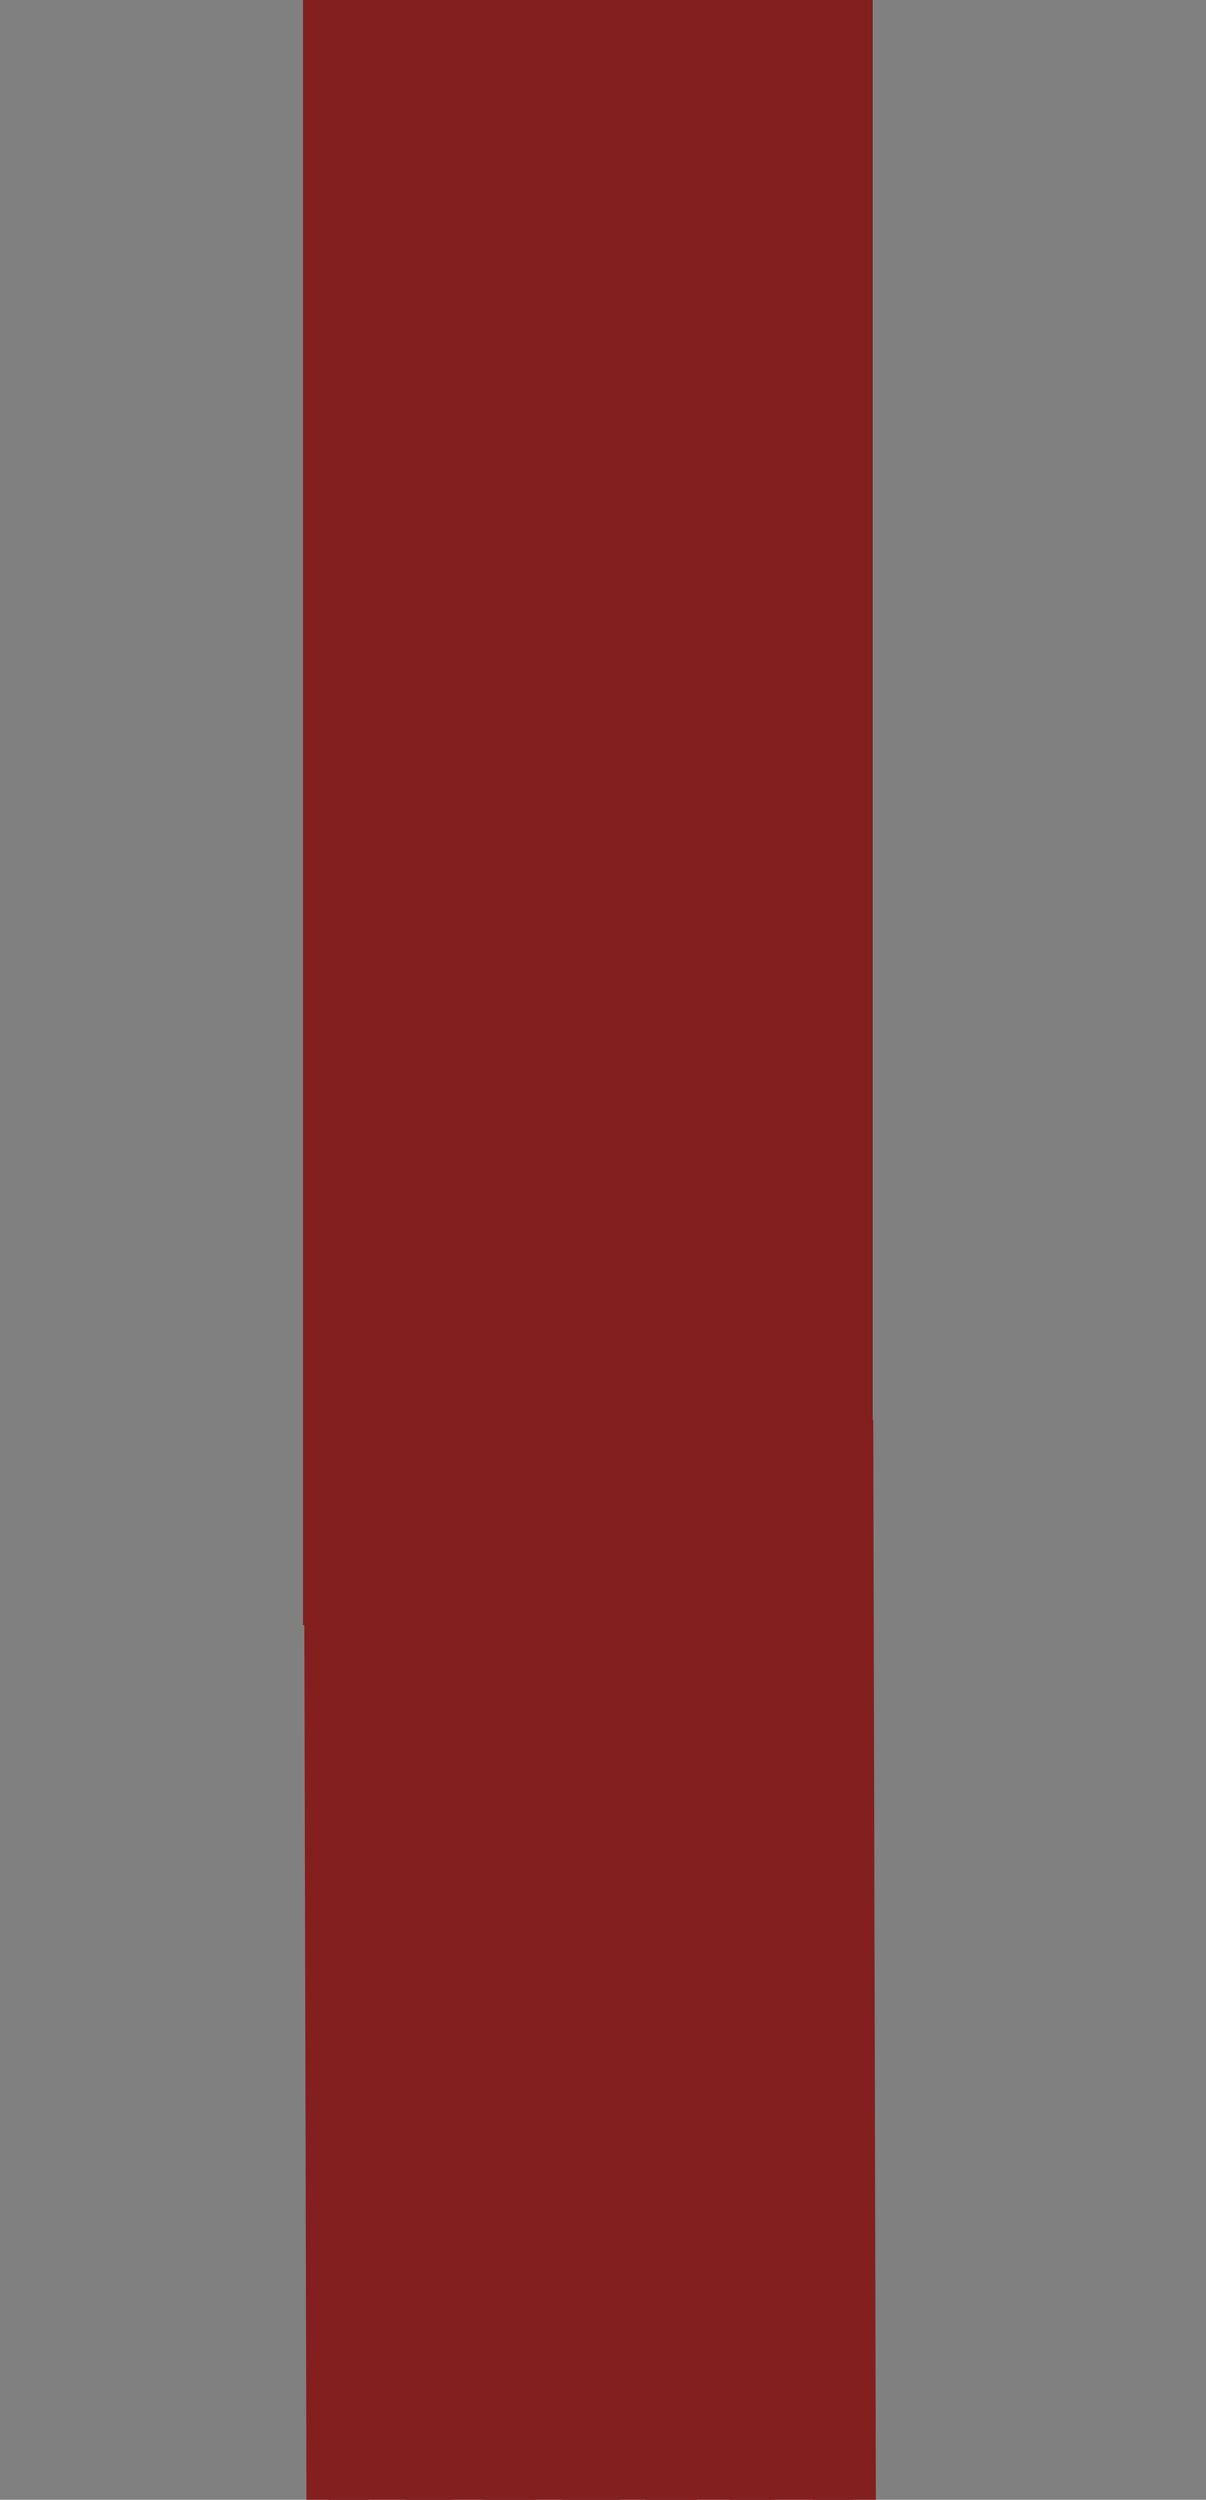 <?xml version="1.0"?><svg width="155.629" height="322.499" xmlns="http://www.w3.org/2000/svg">
 <rect width="100%" height="100%" fill="#808080" stroke="none"/>
 <g>
  <title>Layer 1</title>
  <g id="svg_1">
   <g id="svg_2">
    <rect id="svg_3" height="2.958" width="106.634" stroke-miterlimit="2.613" stroke-linejoin="round" stroke-linecap="round" stroke-width="0.5" stroke="#000000" y="-104.75" x="22.377"/>
    <path id="svg_4" d="m128.578,-100.351l-105.855,0c0,0 1.369,5.597 9.021,10.963c0,0 -0.456,1.94 2.056,3.539c2.512,1.599 3.654,1.371 3.654,1.371l76.394,0c0,0 1.143,0.228 3.654,-1.371c2.513,-1.599 2.056,-3.539 2.056,-3.539c7.65,-5.366 9.02,-10.963 9.02,-10.963z" stroke-miterlimit="2.613" stroke-linejoin="round" stroke-linecap="round" stroke-width="0.5" stroke="#000000"/>
    <g id="svg_5">
     <path id="svg_6" d="m75.902,-91.117c1.079,0.057 1.949,-1.828 2.409,-3.825l0,0c0.378,-1.566 0.548,-3.135 0.602,-3.718l0,0l-6.157,0c0.054,0.583 0.224,2.152 0.602,3.718l0,0c0.46,1.997 1.33,3.882 2.41,3.825l0,0l0.134,0l0,0z" fill="#FFFFFF"/>
    </g>
    <g id="svg_7">
     <path id="svg_8" d="m66.211,-94.964c0.682,1.993 1.772,3.898 2.865,3.845l0,0l0.136,0c0.857,0.036 1.461,-1.144 1.773,-2.705l0,0c0.316,-1.538 0.368,-3.342 0.368,-4.321l0,0c0,-0.218 -0.002,-0.394 -0.005,-0.519l0,0l-6.154,0c0.125,0.603 0.47,2.152 1.017,3.7l0,0z" fill="#FFFFFF"/>
    </g>
    <g id="svg_9">
     <path id="svg_10" d="m58.935,-94.984c0.907,1.993 2.219,3.913 3.324,3.867l0,0l0.136,-0.003c0.554,0.003 0.918,-0.419 1.175,-1.204l0,0c0.245,-0.771 0.329,-1.828 0.329,-2.859l0,0c0,-1.513 -0.175,-2.971 -0.243,-3.478l0,0l-6.146,0c0.199,0.619 0.714,2.149 1.425,3.677l0,0z" fill="#FFFFFF"/>
    </g>
    <g id="svg_11">
     <path id="svg_12" d="m51.531,-95.001c1.127,1.991 2.665,3.926 3.782,3.882l0,0l0.135,0c0.418,-0.008 0.657,-0.213 0.854,-0.649l0,0c0.188,-0.433 0.27,-1.077 0.27,-1.793l0,0c0,-1.961 -0.578,-4.445 -0.741,-5.102l0,0l-6.134,0c0.274,0.632 0.957,2.147 1.834,3.662l0,0z" fill="#FFFFFF"/>
    </g>
    <g id="svg_13">
     <path id="svg_14" d="m44.059,-95.016c1.353,1.991 3.117,3.938 4.242,3.897l0,0l0.136,0c0.623,-0.003 0.86,-0.539 0.878,-1.572l0,0c0.003,-2.02 -1.117,-5.256 -1.378,-5.971l0,0l-6.117,0c0.353,0.643 1.2,2.144 2.239,3.646l0,0z" fill="#FFFFFF"/>
    </g>
    <g id="svg_15">
     <path id="svg_16" d="m36.549,-95.03c1.578,1.994 3.567,3.948 4.701,3.911l0,0l0.136,0c0.519,-0.012 0.677,-0.319 0.706,-1.063l0,0c0.01,-1.938 -1.74,-5.748 -2.091,-6.48l0,0l-6.093,0c0.431,0.651 1.442,2.141 2.641,3.632l0,0z" fill="#FFFFFF"/>
    </g>
    <g id="svg_17">
     <path id="svg_18" d="m29.016,-95.039c1.804,1.991 4.018,3.956 5.161,3.92l0,0l0.136,0c0.449,-0.023 0.547,-0.198 0.58,-0.743l0,0c0.018,-1.81 -2.42,-6.077 -2.852,-6.801l0,0l-6.066,0c0.509,0.659 1.681,2.141 3.041,3.624l0,0z" fill="#FFFFFF"/>
    </g>
    <g id="svg_19">
     <path id="svg_20" d="m82.636,-91.119c1.092,0.053 2.184,-1.852 2.866,-3.845l0,0c0.546,-1.548 0.892,-3.096 1.017,-3.699l0,0l-6.157,0c-0.003,0.125 -0.005,0.301 -0.005,0.519l0,0c0,0.981 0.051,2.783 0.368,4.321l0,0c0.311,1.562 0.916,2.74 1.776,2.705l0,0l0.135,0l0,-0.001z" fill="#FFFFFF"/>
    </g>
    <g id="svg_21">
     <path id="svg_22" d="m87.812,-95.182c0,1.031 0.083,2.088 0.329,2.859l0,0c0.257,0.782 0.62,1.206 1.177,1.205l0,0l0.136,0c1.104,0.047 2.417,-1.873 3.323,-3.866l0,0c0.712,-1.528 1.229,-3.059 1.428,-3.677l0,0l-6.146,0c-0.07,0.507 -0.247,1.966 -0.247,3.479l0,0z" fill="#FFFFFF"/>
    </g>
    <g id="svg_23">
     <path id="svg_24" d="m95.14,-93.562c-0.003,0.716 0.078,1.362 0.268,1.793l0,0c0.197,0.436 0.437,0.642 0.856,0.649l0,0l0.134,0c1.117,0.044 2.654,-1.89 3.783,-3.883l0,0c0.877,-1.516 1.562,-3.03 1.836,-3.661l0,0l-6.135,0c-0.16,0.656 -0.744,3.141 -0.742,5.102l0,0z" fill="#FFFFFF"/>
    </g>
    <g id="svg_25">
     <path id="svg_26" d="m102.396,-92.692c0.019,1.036 0.252,1.573 0.88,1.575l0,0l0.135,0c1.125,0.04 2.89,-1.907 4.242,-3.9l0,0c1.038,-1.502 1.888,-3.002 2.239,-3.644l0,0l-6.114,0c-0.256,0.713 -1.386,3.95 -1.382,5.969l0,0z" fill="#FFFFFF"/>
    </g>
    <g id="svg_27">
     <path id="svg_28" d="m109.62,-92.181c0.027,0.743 0.184,1.051 0.707,1.063l0,0l0.135,0c1.135,0.037 3.124,-1.92 4.7,-3.911l0,0c1.2,-1.491 2.213,-2.982 2.644,-3.633l0,0l-6.093,0c-0.345,0.735 -2.105,4.542 -2.093,6.481l0,0z" fill="#FFFFFF"/>
    </g>
    <g id="svg_29">
     <path id="svg_30" d="m116.816,-91.86c0.033,0.546 0.129,0.718 0.584,0.742l0,0l0.135,0c1.143,0.036 3.359,-1.928 5.16,-3.921l0,0c1.36,-1.482 2.533,-2.964 3.044,-3.623l0,0l-6.064,0c-0.423,0.728 -2.876,4.991 -2.859,6.802l0,0z" fill="#FFFFFF"/>
    </g>
    <g id="svg_31">
     <path id="svg_32" d="m74.216,-88.168c-0.398,0.228 -0.595,0.511 -0.592,0.774l0,0c-0.003,0.264 0.193,0.547 0.592,0.776l0,0c0.392,0.224 0.958,0.369 1.589,0.369l0,0c0.628,0 1.197,-0.146 1.59,-0.369l0,0c0.397,-0.229 0.594,-0.512 0.591,-0.776l0,0c0.003,-0.263 -0.193,-0.546 -0.591,-0.774l0,0c-0.393,-0.225 -0.962,-0.372 -1.59,-0.372l0,0c-0.631,0 -1.198,0.147 -1.589,0.372l0,0z" fill="#FFFFFF"/>
    </g>
    <g id="svg_33">
     <path id="svg_34" d="m69.133,-88.539c-1.199,0 -1.974,0.562 -1.976,1.052l0,0c0,0.017 0.002,0.039 0.006,0.068l0,0c0.028,0.548 1.044,1.184 2.286,1.172l0,0c1.193,-0.002 1.972,-0.566 1.974,-1.056l0,0c0,-0.028 0,-0.049 -0.004,-0.065l0,0c-0.027,-0.549 -1.044,-1.185 -2.286,-1.171l0,0" fill="#FFFFFF"/>
    </g>
    <g id="svg_35">
     <path id="svg_36" d="m62.46,-88.539c-1.115,0 -1.777,0.503 -1.778,0.957l0,0c0,0.043 0.005,0.09 0.015,0.139l0,0c0.104,0.576 1.19,1.208 2.396,1.196l0,0c1.111,-0.002 1.774,-0.509 1.779,-0.958l0,0c-0.002,-0.049 -0.006,-0.094 -0.016,-0.14l0,0c-0.102,-0.572 -1.19,-1.207 -2.396,-1.194l0,0" fill="#FFFFFF"/>
    </g>
    <g id="svg_37">
     <path id="svg_38" d="m55.789,-88.539c-1.038,0 -1.595,0.448 -1.598,0.862l0,0c0,0.062 0.012,0.133 0.04,0.211l0,0c0.182,0.603 1.334,1.23 2.505,1.219l0,0c1.03,-0.002 1.594,-0.454 1.596,-0.863l0,0c-0.002,-0.067 -0.012,-0.137 -0.037,-0.212l0,0c-0.183,-0.6 -1.337,-1.23 -2.506,-1.217l0,0" fill="#FFFFFF"/>
    </g>
    <g id="svg_39">
     <path id="svg_40" d="m49.117,-88.54c-0.958,0.004 -1.424,0.395 -1.424,0.767l0,0c0,0.083 0.019,0.178 0.07,0.286l0,0c0.266,0.627 1.479,1.25 2.617,1.239l0,0c0.955,-0.004 1.423,-0.396 1.426,-0.765l0,0c-0.003,-0.086 -0.021,-0.181 -0.071,-0.288l0,0c-0.267,-0.627 -1.479,-1.249 -2.618,-1.237l0,0" fill="#FFFFFF"/>
    </g>
    <g id="svg_41">
     <path id="svg_42" d="m42.447,-88.54c-0.886,0.008 -1.268,0.345 -1.268,0.67l0,0c0,0.103 0.031,0.224 0.114,0.367l0,0c0.356,0.648 1.626,1.268 2.73,1.256l0,0c0.876,-0.006 1.262,-0.349 1.264,-0.672l0,0c0,-0.104 -0.031,-0.224 -0.112,-0.363l0,0c-0.353,-0.649 -1.624,-1.267 -2.728,-1.258l0,0" fill="#FFFFFF"/>
    </g>
    <g id="svg_43">
     <path id="svg_44" d="m38.621,-87.268c-0.449,-0.667 -1.774,-1.28 -2.847,-1.272l0,0c-0.808,0.01 -1.118,0.299 -1.12,0.579l0,0c0,0.114 0.047,0.264 0.169,0.44l0,0c0.448,0.668 1.772,1.282 2.846,1.273l0,0c0.802,-0.008 1.114,-0.302 1.116,-0.58l0,0c0,-0.115 -0.043,-0.264 -0.164,-0.44l0,0" fill="#FFFFFF"/>
    </g>
    <g id="svg_45">
     <path id="svg_46" d="m82.442,-88.539c-1.241,-0.012 -2.26,0.623 -2.287,1.177l0,0c-0.004,0.022 -0.006,0.042 -0.006,0.059l0,0c0.002,0.491 0.777,1.054 1.978,1.056l0,0c1.241,0.012 2.258,-0.623 2.285,-1.169l0,0c0.002,-0.022 0.004,-0.043 0.004,-0.071l0,0c-0.004,-0.49 -0.78,-1.05 -1.974,-1.052l0,0" fill="#FFFFFF"/>
    </g>
    <g id="svg_47">
     <path id="svg_48" d="m89.114,-88.538c-1.206,-0.014 -2.293,0.619 -2.396,1.198l0,0c-0.012,0.047 -0.016,0.091 -0.018,0.134l0,0c0.004,0.451 0.666,0.958 1.783,0.958l0,0c1.204,0.014 2.292,-0.619 2.393,-1.192l0,0c0.012,-0.047 0.016,-0.095 0.016,-0.142l0,0c-0.002,-0.454 -0.664,-0.956 -1.778,-0.956l0,0" fill="#FFFFFF"/>
    </g>
    <g id="svg_49">
     <path id="svg_50" d="m95.786,-88.539c-1.17,-0.012 -2.322,0.615 -2.506,1.219l0,0c-0.027,0.077 -0.04,0.146 -0.04,0.209l0,0c0.003,0.412 0.562,0.863 1.6,0.863l0,0c1.168,0.012 2.322,-0.615 2.505,-1.219l0,0c0.026,-0.075 0.035,-0.146 0.038,-0.211l0,0c-0.003,-0.414 -0.565,-0.861 -1.597,-0.861l0,0" fill="#FFFFFF"/>
    </g>
    <g id="svg_51">
     <path id="svg_52" d="m102.458,-88.539c-1.138,-0.011 -2.351,0.612 -2.619,1.24l0,0c-0.05,0.106 -0.071,0.203 -0.071,0.286l0,0c0.002,0.369 0.468,0.762 1.428,0.766l0,0c1.137,0.011 2.35,-0.612 2.616,-1.238l0,0c0.05,-0.106 0.069,-0.204 0.069,-0.29l0,0c-0.002,-0.371 -0.47,-0.76 -1.423,-0.764l0,0" fill="#FFFFFF"/>
    </g>
    <g id="svg_53">
     <path id="svg_54" d="m109.129,-88.539c-1.104,-0.01 -2.374,0.608 -2.731,1.258l0,0c-0.081,0.14 -0.113,0.261 -0.113,0.361l0,0c0.002,0.324 0.386,0.666 1.267,0.672l0,0c1.104,0.012 2.374,-0.608 2.73,-1.257l0,0c0.08,-0.14 0.112,-0.262 0.112,-0.366l0,0c-0.002,-0.325 -0.387,-0.663 -1.265,-0.668l0,0" fill="#FFFFFF"/>
    </g>
    <g id="svg_55">
     <path id="svg_56" d="m112.955,-87.266l0,0c-0.122,0.174 -0.168,0.324 -0.168,0.437l0,0c0.002,0.281 0.311,0.572 1.12,0.582l0,0c1.07,0.01 2.397,-0.605 2.845,-1.271l0,0c0.12,-0.176 0.165,-0.326 0.165,-0.441l0,0c-0.001,-0.281 -0.314,-0.569 -1.116,-0.579l0,0c-1.071,-0.009 -2.398,0.605 -2.846,1.271l0,0" fill="#FFFFFF"/>
    </g>
   </g>
   <g id="svg_57">
    <g id="svg_58">
     <path id="svg_59" d="m28.877,-48.848c0,0 1.145,0.156 0.988,1.248c-0.156,1.094 -1.299,1.215 -1.299,1.215c-1.303,0 -2.264,-0.838 -2.264,-2.021c0,-1.846 1.065,-2.793 2.39,-2.793c2.006,0 3.321,1.146 3.343,2.95c0.022,2.004 -1.415,4.101 -3.643,4.124c-2.475,0.029 -4.502,-1.953 -4.531,-4.428c-0.03,-2.748 2.174,-5.004 4.922,-5.035c3.055,-0.033 5.559,2.415 5.594,5.469c0.038,3.393 -2.682,6.177 -6.075,6.215c-3.771,0.043 -6.863,-2.979 -6.905,-6.75c-0.047,-4.189 3.311,-7.625 7.5,-7.674c4.655,-0.053 8.473,3.68 8.525,8.335c0.059,5.172 -4.086,9.413 -9.26,9.472c-5.748,0.066 -10.46,-4.539 -10.525,-10.288c-0.072,-6.386 5.045,-11.622 11.432,-11.694c7.095,-0.082 12.913,5.606 12.994,12.701c0.09,7.885 -6.229,14.35 -14.113,14.439c-8.76,0.099 -15.943,-6.922 -16.042,-15.683c-0.11,-9.733 7.69,-17.713 17.423,-17.824c10.815,-0.123 19.684,8.545 19.807,19.36c0.137,12.016 -9.494,21.868 -21.512,22.005c-13.352,0.151 -24.299,-10.549 -24.451,-23.9c-0.169,-14.836 11.721,-26.999 26.555,-27.168l0.172,-5.579c-17.82,0.203 -32.104,14.813 -31.9,32.635c0.182,16.038 13.332,28.893 29.371,28.71c14.436,-0.164 26.004,-11.999 25.84,-26.434c-0.147,-12.991 -10.8,-23.403 -23.791,-23.256c-11.691,0.134 -21.062,9.719 -20.93,21.411c0.119,10.523 8.747,18.957 19.27,18.838c9.472,-0.107 17.062,-7.873 16.954,-17.344c-0.098,-8.523 -7.087,-15.355 -15.609,-15.258c-7.671,0.087 -13.819,6.377 -13.731,14.048c0.078,6.905 5.738,12.438 12.643,12.358c6.215,-0.07 11.193,-5.165 11.123,-11.378c-0.063,-5.593 -4.648,-10.075 -10.24,-10.012c-5.033,0.058 -9.066,4.185 -9.01,9.217c0.051,4.53 3.765,8.161 8.295,8.109c4.077,-0.046 7.344,-3.39 7.298,-7.466c-0.042,-3.668 -3.05,-6.609 -6.72,-6.568c-3.301,0.037 -5.948,2.746 -5.911,6.048c0.034,2.972 2.47,5.354 5.442,5.319c2.676,-0.029 4.402,-2.548 4.375,-4.955c-0.025,-2.167 -1.605,-3.543 -4.015,-3.543c-1.591,0 -2.87,1.137 -2.87,3.354c0,1.422 1.154,2.429 2.718,2.429c0,0 1.374,-0.146 1.562,-1.459c0.188,-1.313 -1.189,-1.499 -1.189,-1.499z"/>
     <circle id="svg_60" r="1.286" cy="-47.685" cx="28.735"/>
    </g>
    <g id="svg_61">
     <path id="svg_62" d="m122.752,-48.848c0,0 -1.145,0.156 -0.988,1.248c0.156,1.094 1.299,1.215 1.299,1.215c1.303,0 2.264,-0.838 2.264,-2.021c0,-1.846 -1.065,-2.793 -2.39,-2.793c-2.006,0 -3.321,1.146 -3.343,2.95c-0.022,2.004 1.415,4.101 3.643,4.124c2.475,0.029 4.502,-1.953 4.531,-4.428c0.03,-2.748 -2.174,-5.004 -4.922,-5.035c-3.055,-0.033 -5.559,2.415 -5.594,5.469c-0.038,3.393 2.682,6.177 6.075,6.215c3.771,0.043 6.863,-2.979 6.905,-6.75c0.047,-4.189 -3.311,-7.625 -7.5,-7.674c-4.655,-0.053 -8.473,3.68 -8.525,8.335c-0.059,5.172 4.086,9.413 9.26,9.472c5.748,0.066 10.46,-4.539 10.525,-10.288c0.072,-6.386 -5.045,-11.622 -11.432,-11.694c-7.095,-0.082 -12.913,5.606 -12.994,12.701c-0.09,7.885 6.229,14.35 14.113,14.439c8.76,0.099 15.943,-6.922 16.042,-15.683c0.11,-9.733 -7.69,-17.713 -17.423,-17.824c-10.815,-0.123 -19.684,8.545 -19.807,19.36c-0.137,12.016 9.494,21.868 21.512,22.005c13.352,0.151 24.299,-10.549 24.451,-23.9c0.168,-14.836 -11.723,-26.999 -26.557,-27.168l-0.172,-5.579c17.82,0.203 32.104,14.813 31.9,32.635c-0.182,16.038 -13.332,28.893 -29.371,28.71c-14.436,-0.164 -26.004,-11.999 -25.84,-26.434c0.147,-12.991 10.8,-23.403 23.791,-23.256c11.691,0.134 21.062,9.719 20.93,21.411c-0.119,10.523 -8.747,18.957 -19.27,18.838c-9.472,-0.107 -17.062,-7.873 -16.954,-17.344c0.098,-8.523 7.087,-15.355 15.609,-15.258c7.671,0.087 13.819,6.377 13.731,14.048c-0.078,6.905 -5.738,12.438 -12.643,12.358c-6.215,-0.07 -11.193,-5.165 -11.123,-11.378c0.063,-5.593 4.648,-10.075 10.24,-10.012c5.033,0.058 9.066,4.185 9.01,9.217c-0.051,4.53 -3.765,8.161 -8.295,8.109c-4.077,-0.046 -7.344,-3.39 -7.298,-7.466c0.042,-3.668 3.05,-6.609 6.72,-6.568c3.301,0.037 5.948,2.746 5.911,6.048c-0.034,2.972 -2.47,5.354 -5.442,5.319c-2.676,-0.029 -4.402,-2.548 -4.375,-4.955c0.025,-2.167 1.605,-3.543 4.015,-3.543c1.591,0 2.87,1.137 2.87,3.354c0,1.422 -1.154,2.429 -2.718,2.429c0,0 -1.374,-0.146 -1.562,-1.459c-0.188,-1.313 1.191,-1.499 1.191,-1.499z"/>
     <circle id="svg_63" r="1.286" cy="-47.685" cx="122.894"/>
    </g>
    <rect id="svg_64" height="5.578" width="92.558" y="-82.16" x="29.658"/>
   </g>
   <g id="svg_65">
    <path id="svg_66" d="m88.645,-33.785l-37.462,0c0,0 2.229,-3.338 2.691,-6.75l30.146,0l4.625,6.75z" stroke-linejoin="round" stroke-linecap="round" stroke-width="0.5" stroke="#000000"/>
    <path id="svg_67" d="m63.084,-33.785l37.462,0c0,0 -2.229,-3.338 -2.691,-6.75l-30.146,0l-4.625,6.75z" stroke-linejoin="round" stroke-linecap="round" stroke-width="0.5" stroke="#000000"/>
   </g>
   <g id="svg_68">
    <path id="svg_69" d="m35.772,-73.368l40.167,0l0,6.167l-20,0c0,0 -12,-0.333 -20.167,-6.167z" stroke-miterlimit="2.613" stroke-linejoin="round" stroke-linecap="round" stroke-width="0.5" stroke="#000000"/>
    <path id="svg_70" d="m115.646,-73.368l-40.167,0l0,6.167l20,0c0,0 12,-0.333 20.167,-6.167z" stroke-miterlimit="2.613" stroke-linejoin="round" stroke-linecap="round" stroke-width="0.5" stroke="#000000"/>
   </g>
   <g id="svg_71">
    <g id="svg_72">
     <path id="svg_73" d="m75.657,-57.368l0.314,0l2.44,0c0.927,-0.923 -2.475,-5.539 -2.475,-5.539l-0.23,0c0,0 -3.418,4.616 -2.492,5.539l2.443,0z" stroke-linejoin="round" stroke-linecap="round" stroke-width="0.5" stroke="#000000"/>
     <path id="svg_74" d="m69.46,-57.368l0.29,0l2.251,0c0.93,-0.923 -1.819,-5.539 -1.819,-5.539l-0.212,0c0,0 -3.538,4.616 -2.761,5.539l2.251,0z" stroke-linejoin="round" stroke-linecap="round" stroke-width="0.5" stroke="#000000"/>
     <path id="svg_75" d="m63.713,-57.368l0.266,0l2.06,0c0.936,-0.923 -1.16,-5.539 -1.16,-5.539l-0.194,0c0,0 -3.657,4.616 -3.031,5.539l2.059,0z" stroke-linejoin="round" stroke-linecap="round" stroke-width="0.5" stroke="#000000"/>
     <path id="svg_76" d="m58.409,-57.368l0.24,0l1.869,0c0.941,-0.923 -0.503,-5.539 -0.503,-5.539l-0.175,0c0,0 -3.777,4.616 -3.3,5.539l1.869,0z" stroke-linejoin="round" stroke-linecap="round" stroke-width="0.5" stroke="#000000"/>
     <path id="svg_77" d="m53.437,-57.368l0.218,0l1.678,0c0.946,-0.923 0.154,-5.539 0.154,-5.539l-0.157,0c0,0 -3.897,4.616 -3.57,5.539l1.677,0z" stroke-linejoin="round" stroke-linecap="round" stroke-width="0.5" stroke="#000000"/>
     <path id="svg_78" d="m51.401,-62.907l-0.14,0c0,0 -0.751,0.863 -1.59,1.918c0.521,0.775 0.997,1.584 1.432,2.419c0.377,-1.685 0.298,-4.337 0.298,-4.337z" stroke-linejoin="round" stroke-linecap="round" stroke-width="0.5" stroke="#000000"/>
     <path id="svg_79" d="m75.972,-50.946l-0.314,0l-2.442,0c-0.926,0.923 2.492,5.539 2.492,5.539l0.23,0c0,0 3.401,-4.616 2.475,-5.539l-2.441,0z" stroke-linejoin="round" stroke-linecap="round" stroke-width="0.5" stroke="#000000"/>
     <path id="svg_80" d="m69.75,-50.946l-0.29,0l-2.251,0c-0.777,0.923 2.761,5.539 2.761,5.539l0.212,0c0,0 2.749,-4.616 1.819,-5.539l-2.251,0z" stroke-linejoin="round" stroke-linecap="round" stroke-width="0.5" stroke="#000000"/>
     <path id="svg_81" d="m63.979,-50.946l-0.266,0l-2.061,0c-0.626,0.923 3.031,5.539 3.031,5.539l0.194,0c0,0 2.096,-4.616 1.16,-5.539l-2.058,0z" stroke-linejoin="round" stroke-linecap="round" stroke-width="0.5" stroke="#000000"/>
     <path id="svg_82" d="m58.649,-50.946l-0.24,0l-1.868,0c-0.478,0.923 3.3,5.539 3.3,5.539l0.175,0c0,0 1.444,-4.616 0.503,-5.539l-1.87,0z" stroke-linejoin="round" stroke-linecap="round" stroke-width="0.5" stroke="#000000"/>
     <path id="svg_83" d="m53.995,-47.07c0.72,0.934 1.334,1.663 1.334,1.663l0.157,0c0,0 0.792,-4.616 -0.154,-5.539l-1.678,0l-0.007,0c0.087,0.523 0.163,1.052 0.219,1.587c0.079,0.768 0.118,1.531 0.129,2.289z" stroke-linejoin="round" stroke-linecap="round" stroke-width="0.5" stroke="#000000"/>
     <path id="svg_84" d="m52.354,-55.782c0.41,1.089 0.744,2.216 1.006,3.375l31.205,0l0,-3.375l-32.211,0z" stroke-linejoin="round" stroke-linecap="round" stroke-width="0.5" stroke="#000000"/>
    </g>
    <g id="svg_85">
     <path id="svg_86" d="m82.234,-57.368l-0.29,0l-2.251,0c-0.93,-0.923 1.819,-5.539 1.819,-5.539l0.212,0c0,0 3.538,4.616 2.761,5.539l-2.251,0z" stroke-linejoin="round" stroke-linecap="round" stroke-width="0.5" stroke="#000000"/>
     <path id="svg_87" d="m87.981,-57.368l-0.266,0l-2.06,0c-0.936,-0.923 1.16,-5.539 1.16,-5.539l0.194,0c0,0 3.657,4.616 3.031,5.539l-2.059,0z" stroke-linejoin="round" stroke-linecap="round" stroke-width="0.5" stroke="#000000"/>
     <path id="svg_88" d="m93.285,-57.368l-0.24,0l-1.869,0c-0.941,-0.923 0.503,-5.539 0.503,-5.539l0.175,0c0,0 3.777,4.616 3.3,5.539l-1.869,0z" stroke-linejoin="round" stroke-linecap="round" stroke-width="0.5" stroke="#000000"/>
     <path id="svg_89" d="m98.258,-57.368l-0.218,0l-1.678,0c-0.946,-0.923 -0.154,-5.539 -0.154,-5.539l0.157,0c0,0 3.897,4.616 3.57,5.539l-1.677,0z" stroke-linejoin="round" stroke-linecap="round" stroke-width="0.5" stroke="#000000"/>
     <path id="svg_90" d="m100.293,-62.907l0.14,0c0,0 0.751,0.863 1.59,1.918c-0.521,0.775 -0.997,1.584 -1.432,2.419c-0.377,-1.685 -0.298,-4.337 -0.298,-4.337z" stroke-linejoin="round" stroke-linecap="round" stroke-width="0.5" stroke="#000000"/>
     <path id="svg_91" d="m81.944,-50.946l0.29,0l2.251,0c0.777,0.923 -2.761,5.539 -2.761,5.539l-0.212,0c0,0 -2.749,-4.616 -1.819,-5.539l2.251,0z" stroke-linejoin="round" stroke-linecap="round" stroke-width="0.5" stroke="#000000"/>
     <path id="svg_92" d="m87.716,-50.946l0.266,0l2.061,0c0.626,0.923 -3.031,5.539 -3.031,5.539l-0.194,0c0,0 -2.096,-4.616 -1.16,-5.539l2.058,0z" stroke-linejoin="round" stroke-linecap="round" stroke-width="0.5" stroke="#000000"/>
     <path id="svg_93" d="m93.045,-50.946l0.24,0l1.868,0c0.478,0.923 -3.3,5.539 -3.3,5.539l-0.175,0c0,0 -1.444,-4.616 -0.503,-5.539l1.87,0z" stroke-linejoin="round" stroke-linecap="round" stroke-width="0.5" stroke="#000000"/>
     <path id="svg_94" d="m97.699,-47.07c-0.72,0.934 -1.334,1.663 -1.334,1.663l-0.157,0c0,0 -0.792,-4.616 0.154,-5.539l1.678,0l0.007,0c-0.087,0.523 -0.163,1.052 -0.219,1.587c-0.079,0.768 -0.118,1.531 -0.129,2.289z" stroke-linejoin="round" stroke-linecap="round" stroke-width="0.5" stroke="#000000"/>
     <path id="svg_95" d="m99.341,-55.782c-0.41,1.089 -0.744,2.216 -1.006,3.375l-31.205,0l0,-3.375l32.211,0z" stroke-linejoin="round" stroke-linecap="round" stroke-width="0.5" stroke="#000000"/>
    </g>
   </g>
   <g id="svg_96">
    <path id="svg_97" d="m101.461,-31.922l-51.189,0c0,0 -2.991,5.497 -11.146,9.869l0,231.666l36.479,-0.981l0.521,0l36.479,0.981l0,-231.666c-8.153,-4.372 -11.144,-9.869 -11.144,-9.869z"/>
    <g id="svg_98">
     <g id="svg_99">
      <g id="svg_100">
       <path id="svg_101" d="m79.65,211.454l-7.464,-0.034l-0.023,-230.035c0,0 0.667,-9 3.667,-9l0.151,0c3,0 3.667,9 3.667,9l0.002,230.069z" fill="#FFFFFF"/>
       <path id="svg_102" d="m68.847,-18.615l0.002,230.069l-6.682,-0.034l-0.021,-230.035c0,0 0.597,-9 3.282,-9l0.136,0c2.686,0 3.283,9 3.283,9z" fill="#FFFFFF"/>
       <path id="svg_103" d="m58.046,-18.615l0.002,230.069l-5.898,-0.034l-0.02,-230.035c0,0 0.527,-9 2.898,-9l0.12,0c2.372,0 2.898,9 2.898,9z" fill="#FFFFFF"/>
       <path id="svg_104" d="m47.246,217.499l-5.116,-0.034l-0.016,-230.035c0,0 0.457,-9 2.514,-9l0.104,0c2.057,0 2.514,9 2.514,9l0,230.069z" fill="#FFFFFF"/>
      </g>
     </g>
    </g>
    <g id="svg_105">
     <g id="svg_106">
      <g id="svg_107">
       <path id="svg_108" d="m83.02,-18.615l-0.002,230.069l6.682,-0.034l0.02,-230.035c0,0 -0.597,-9 -3.282,-9l-0.136,0c-2.686,0 -3.282,9 -3.282,9z" fill="#FFFFFF"/>
       <path id="svg_109" d="m93.82,-18.615l-0.002,230.069l5.898,-0.034l0.02,-230.035c0,0 -0.527,-9 -2.898,-9l-0.12,0c-2.371,0 -2.898,9 -2.898,9z" fill="#FFFFFF"/>
       <path id="svg_110" d="m104.62,217.499l5.116,-0.034l0.016,-230.035c0,0 -0.457,-9 -2.514,-9l-0.104,0c-2.057,0 -2.514,9 -2.514,9l0,230.069z" fill="#FFFFFF"/>
      </g>
     </g>
    </g>
   </g>
  </g>
  <g transform="rotate(179.861 76.371,336.501) " id="svg_111">
   <g id="svg_112">
    <rect fill="#841f1f" id="svg_113" height="2.958" width="106.634" stroke-miterlimit="2.613" stroke-linejoin="round" stroke-linecap="round" stroke-width="0.5" stroke="#000000" y="175.377" x="22.934"/>
    <path fill="#841f1f" id="svg_114" d="m129.135,179.776l-105.855,0c0,0 1.369,5.597 9.021,10.963c0,0 -0.456,1.94 2.056,3.539c2.512,1.599 3.654,1.371 3.654,1.371l76.394,0c0,0 1.143,0.228 3.654,-1.371c2.513,-1.599 2.056,-3.539 2.056,-3.539c7.65,-5.366 9.02,-10.963 9.02,-10.963z" stroke-miterlimit="2.613" stroke-linejoin="round" stroke-linecap="round" stroke-width="0.5" stroke="#000000"/>
    <g id="svg_115">
     <path id="svg_116" d="m76.459,189.01c1.079,0.057 1.949,-1.828 2.409,-3.825l0,0c0.378,-1.566 0.548,-3.135 0.602,-3.718l0,0l-6.157,0c0.054,0.583 0.224,2.152 0.602,3.718l0,0c0.46,1.997 1.33,3.882 2.41,3.825l0,0l0.134,0l0,0z" fill="#841f1f"/>
    </g>
    <g id="svg_117">
     <path id="svg_118" d="m66.768,185.163c0.682,1.993 1.772,3.898 2.865,3.845l0,0l0.136,0c0.857,0.036 1.461,-1.144 1.773,-2.705l0,0c0.316,-1.538 0.368,-3.342 0.368,-4.321l0,0c0,-0.218 -0.002,-0.394 -0.005,-0.519l0,0l-6.154,0c0.125,0.603 0.47,2.152 1.017,3.7l0,0z" fill="#841f1f"/>
    </g>
    <g id="svg_119">
     <path id="svg_120" d="m59.492,185.143c0.907,1.993 2.219,3.913 3.324,3.867l0,0l0.136,-0.003c0.554,0.003 0.918,-0.419 1.175,-1.204l0,0c0.245,-0.771 0.329,-1.828 0.329,-2.859l0,0c0,-1.513 -0.175,-2.971 -0.243,-3.478l0,0l-6.146,0c0.199,0.619 0.714,2.149 1.425,3.677l0,0z" fill="#841f1f"/>
    </g>
    <g id="svg_121">
     <path id="svg_122" d="m52.089,185.126c1.127,1.991 2.665,3.926 3.782,3.882l0,0l0.135,0c0.418,-0.008 0.657,-0.213 0.854,-0.649l0,0c0.188,-0.433 0.27,-1.077 0.27,-1.793l0,0c0,-1.961 -0.578,-4.445 -0.741,-5.102l0,0l-6.134,0c0.274,0.632 0.957,2.147 1.834,3.662l0,0z" fill="#841f1f"/>
    </g>
    <g id="svg_123">
     <path id="svg_124" d="m44.617,185.111c1.353,1.991 3.117,3.938 4.242,3.897l0,0l0.136,0c0.623,-0.003 0.86,-0.539 0.878,-1.572l0,0c0.003,-2.02 -1.117,-5.256 -1.378,-5.971l0,0l-6.117,0c0.353,0.643 1.2,2.144 2.239,3.646l0,0z" fill="#841f1f"/>
    </g>
    <g id="svg_125">
     <path id="svg_126" d="m37.107,185.096c1.578,1.994 3.567,3.948 4.701,3.911l0,0l0.136,0c0.519,-0.012 0.677,-0.319 0.706,-1.063l0,0c0.01,-1.938 -1.74,-5.748 -2.091,-6.48l0,0l-6.093,0c0.431,0.651 1.442,2.141 2.641,3.632l0,0z" fill="#841f1f"/>
    </g>
    <g id="svg_127">
     <path id="svg_128" d="m29.573,185.087c1.804,1.991 4.018,3.956 5.161,3.92l0,0l0.136,0c0.449,-0.023 0.547,-0.198 0.58,-0.743l0,0c0.018,-1.81 -2.42,-6.077 -2.852,-6.801l0,0l-6.066,0c0.509,0.659 1.681,2.141 3.041,3.624l0,0z" fill="#841f1f"/>
    </g>
    <g id="svg_129">
     <path id="svg_130" d="m83.193,189.008c1.092,0.053 2.184,-1.852 2.866,-3.845l0,0c0.546,-1.548 0.892,-3.096 1.017,-3.699l0,0l-6.157,0c-0.003,0.125 -0.005,0.301 -0.005,0.519l0,0c0,0.981 0.051,2.783 0.368,4.321l0,0c0.311,1.562 0.916,2.74 1.776,2.705l0,0l0.135,0l0,-0.001z" fill="#841f1f"/>
    </g>
    <g id="svg_131">
     <path id="svg_132" d="m88.37,184.945c0,1.031 0.083,2.088 0.329,2.859l0,0c0.257,0.782 0.62,1.206 1.177,1.205l0,0l0.136,0c1.104,0.047 2.417,-1.873 3.323,-3.866l0,0c0.712,-1.528 1.229,-3.059 1.428,-3.677l0,0l-6.146,0c-0.07,0.507 -0.247,1.966 -0.247,3.479l0,0z" fill="#841f1f"/>
    </g>
    <g id="svg_133">
     <path id="svg_134" d="m95.698,186.565c-0.003,0.716 0.078,1.362 0.268,1.793l0,0c0.197,0.436 0.437,0.642 0.856,0.649l0,0l0.134,0c1.117,0.044 2.654,-1.89 3.783,-3.883l0,0c0.877,-1.516 1.562,-3.03 1.836,-3.661l0,0l-6.135,0c-0.16,0.656 -0.744,3.141 -0.742,5.102l0,0z" fill="#841f1f"/>
    </g>
    <g id="svg_135">
     <path id="svg_136" d="m102.953,187.435c0.019,1.036 0.252,1.573 0.88,1.575l0,0l0.135,0c1.125,0.04 2.89,-1.907 4.242,-3.9l0,0c1.038,-1.502 1.888,-3.002 2.239,-3.644l0,0l-6.114,0c-0.256,0.713 -1.386,3.95 -1.382,5.969l0,0z" fill="#841f1f"/>
    </g>
    <g id="svg_137">
     <path id="svg_138" d="m110.177,187.945c0.027,0.743 0.184,1.051 0.707,1.063l0,0l0.135,0c1.135,0.037 3.124,-1.92 4.7,-3.911l0,0c1.2,-1.491 2.213,-2.982 2.644,-3.633l0,0l-6.093,0c-0.345,0.735 -2.105,4.542 -2.093,6.481l0,0z" fill="#841f1f"/>
    </g>
    <g id="svg_139">
     <path id="svg_140" d="m117.373,188.267c0.033,0.546 0.129,0.718 0.584,0.742l0,0l0.135,0c1.143,0.036 3.359,-1.928 5.16,-3.921l0,0c1.36,-1.482 2.533,-2.964 3.044,-3.623l0,0l-6.064,0c-0.423,0.728 -2.876,4.991 -2.859,6.802l0,0z" fill="#841f1f"/>
    </g>
    <g id="svg_141">
     <path id="svg_142" d="m74.773,191.958c-0.398,0.228 -0.595,0.511 -0.592,0.774l0,0c-0.003,0.264 0.193,0.547 0.592,0.776l0,0c0.392,0.224 0.958,0.369 1.589,0.369l0,0c0.628,0 1.197,-0.146 1.59,-0.369l0,0c0.397,-0.229 0.594,-0.512 0.591,-0.776l0,0c0.003,-0.263 -0.193,-0.546 -0.591,-0.774l0,0c-0.393,-0.225 -0.962,-0.372 -1.59,-0.372l0,0c-0.631,0 -1.198,0.147 -1.589,0.372l0,0z" fill="#841f1f"/>
    </g>
    <g id="svg_143">
     <path id="svg_144" d="m69.69,191.587c-1.199,0 -1.974,0.562 -1.976,1.052l0,0c0,0.017 0.002,0.039 0.006,0.068l0,0c0.028,0.548 1.044,1.184 2.286,1.172l0,0c1.193,-0.002 1.972,-0.566 1.974,-1.056l0,0c0,-0.028 0,-0.049 -0.004,-0.065l0,0c-0.027,-0.549 -1.044,-1.185 -2.286,-1.171l0,0" fill="#841f1f"/>
    </g>
    <g id="svg_145">
     <path id="svg_146" d="m63.018,191.587c-1.115,0 -1.777,0.503 -1.778,0.957l0,0c0,0.043 0.005,0.09 0.015,0.139l0,0c0.104,0.576 1.19,1.208 2.396,1.196l0,0c1.111,-0.002 1.774,-0.509 1.779,-0.958l0,0c-0.002,-0.049 -0.006,-0.094 -0.016,-0.14l0,0c-0.102,-0.572 -1.19,-1.207 -2.396,-1.194l0,0" fill="#841f1f"/>
    </g>
    <g id="svg_147">
     <path id="svg_148" d="m56.346,191.587c-1.038,0 -1.595,0.448 -1.598,0.862l0,0c0,0.062 0.012,0.133 0.04,0.211l0,0c0.182,0.603 1.334,1.23 2.505,1.219l0,0c1.03,-0.002 1.594,-0.454 1.596,-0.863l0,0c-0.002,-0.067 -0.012,-0.137 -0.037,-0.212l0,0c-0.183,-0.6 -1.337,-1.23 -2.506,-1.217l0,0" fill="#841f1f"/>
    </g>
    <g id="svg_149">
     <path id="svg_150" d="m49.675,191.587c-0.958,0.004 -1.424,0.395 -1.424,0.767l0,0c0,0.083 0.019,0.178 0.07,0.286l0,0c0.266,0.627 1.479,1.25 2.617,1.239l0,0c0.955,-0.004 1.423,-0.396 1.426,-0.765l0,0c-0.003,-0.086 -0.021,-0.181 -0.071,-0.288l0,0c-0.267,-0.627 -1.479,-1.249 -2.618,-1.237l0,0" fill="#841f1f"/>
    </g>
    <g id="svg_151">
     <path id="svg_152" d="m43.005,191.587c-0.886,0.008 -1.268,0.345 -1.268,0.67l0,0c0,0.103 0.031,0.224 0.114,0.367l0,0c0.356,0.648 1.626,1.268 2.73,1.256l0,0c0.876,-0.006 1.262,-0.349 1.264,-0.672l0,0c0,-0.104 -0.031,-0.224 -0.112,-0.363l0,0c-0.353,-0.649 -1.624,-1.267 -2.728,-1.258l0,0" fill="#841f1f"/>
    </g>
    <g id="svg_153">
     <path id="svg_154" d="m39.178,192.859c-0.449,-0.667 -1.774,-1.28 -2.847,-1.272l0,0c-0.808,0.01 -1.118,0.299 -1.12,0.579l0,0c0,0.114 0.047,0.264 0.169,0.44l0,0c0.448,0.668 1.772,1.282 2.846,1.273l0,0c0.802,-0.008 1.114,-0.302 1.116,-0.58l0,0c0,-0.115 -0.043,-0.264 -0.164,-0.44l0,0" fill="#841f1f"/>
    </g>
    <g id="svg_155">
     <path id="svg_156" d="m83,191.587c-1.241,-0.012 -2.26,0.623 -2.287,1.177l0,0c-0.004,0.022 -0.006,0.042 -0.006,0.059l0,0c0.002,0.491 0.777,1.054 1.978,1.056l0,0c1.241,0.012 2.258,-0.623 2.285,-1.169l0,0c0.002,-0.022 0.004,-0.043 0.004,-0.071l0,0c-0.004,-0.49 -0.78,-1.05 -1.974,-1.052l0,0" fill="#841f1f"/>
    </g>
    <g id="svg_157">
     <path id="svg_158" d="m89.672,191.589c-1.206,-0.014 -2.293,0.619 -2.396,1.198l0,0c-0.012,0.047 -0.016,0.091 -0.018,0.134l0,0c0.004,0.451 0.666,0.958 1.783,0.958l0,0c1.204,0.014 2.292,-0.619 2.393,-1.192l0,0c0.012,-0.047 0.016,-0.095 0.016,-0.142l0,0c-0.002,-0.454 -0.664,-0.956 -1.778,-0.956l0,0" fill="#841f1f"/>
    </g>
    <g id="svg_159">
     <path id="svg_160" d="m96.344,191.587c-1.17,-0.012 -2.322,0.615 -2.506,1.219l0,0c-0.027,0.077 -0.04,0.146 -0.04,0.209l0,0c0.003,0.412 0.562,0.863 1.6,0.863l0,0c1.168,0.012 2.322,-0.615 2.505,-1.219l0,0c0.026,-0.075 0.035,-0.146 0.038,-0.211l0,0c-0.003,-0.414 -0.565,-0.861 -1.597,-0.861l0,0" fill="#841f1f"/>
    </g>
    <g id="svg_161">
     <path id="svg_162" d="m103.016,191.587c-1.138,-0.011 -2.351,0.612 -2.619,1.24l0,0c-0.05,0.106 -0.071,0.203 -0.071,0.286l0,0c0.002,0.369 0.468,0.762 1.428,0.766l0,0c1.137,0.011 2.35,-0.612 2.616,-1.238l0,0c0.05,-0.106 0.069,-0.204 0.069,-0.29l0,0c-0.002,-0.371 -0.47,-0.76 -1.423,-0.764l0,0" fill="#841f1f"/>
    </g>
    <g id="svg_163">
     <path id="svg_164" d="m109.687,191.587c-1.104,-0.01 -2.374,0.608 -2.731,1.258l0,0c-0.081,0.14 -0.113,0.261 -0.113,0.361l0,0c0.002,0.324 0.386,0.666 1.267,0.672l0,0c1.104,0.012 2.374,-0.608 2.73,-1.257l0,0c0.08,-0.14 0.112,-0.262 0.112,-0.366l0,0c-0.002,-0.325 -0.387,-0.663 -1.265,-0.668l0,0" fill="#841f1f"/>
    </g>
    <g id="svg_165">
     <path id="svg_166" d="m113.513,192.861l0,0c-0.122,0.174 -0.168,0.324 -0.168,0.437l0,0c0.002,0.281 0.311,0.572 1.12,0.582l0,0c1.07,0.01 2.397,-0.605 2.845,-1.271l0,0c0.12,-0.176 0.165,-0.326 0.165,-0.441l0,0c-0.001,-0.281 -0.314,-0.569 -1.116,-0.579l0,0c-1.071,-0.009 -2.398,0.605 -2.846,1.271l0,0" fill="#841f1f"/>
    </g>
   </g>
   <g id="svg_167">
    <g id="svg_168">
     <path fill="#841f1f" id="svg_169" d="m29.435,231.279c0,0 1.145,0.156 0.988,1.248c-0.156,1.094 -1.299,1.215 -1.299,1.215c-1.303,0 -2.264,-0.838 -2.264,-2.021c0,-1.846 1.065,-2.793 2.39,-2.793c2.006,0 3.321,1.146 3.343,2.95c0.022,2.004 -1.415,4.101 -3.643,4.124c-2.475,0.029 -4.502,-1.953 -4.531,-4.428c-0.03,-2.748 2.174,-5.004 4.922,-5.035c3.055,-0.033 5.559,2.415 5.594,5.469c0.038,3.393 -2.682,6.177 -6.075,6.215c-3.771,0.043 -6.863,-2.979 -6.905,-6.75c-0.047,-4.189 3.311,-7.625 7.5,-7.674c4.655,-0.053 8.473,3.68 8.525,8.335c0.059,5.172 -4.086,9.413 -9.26,9.472c-5.748,0.066 -10.46,-4.539 -10.525,-10.288c-0.072,-6.386 5.045,-11.622 11.432,-11.694c7.095,-0.082 12.913,5.606 12.994,12.701c0.09,7.885 -6.229,14.35 -14.113,14.439c-8.76,0.099 -15.943,-6.922 -16.042,-15.683c-0.11,-9.733 7.69,-17.713 17.423,-17.824c10.815,-0.123 19.684,8.545 19.807,19.36c0.137,12.016 -9.494,21.868 -21.512,22.005c-13.352,0.151 -24.299,-10.549 -24.451,-23.9c-0.169,-14.836 11.721,-26.999 26.555,-27.168l0.172,-5.579c-17.82,0.203 -32.104,14.813 -31.9,32.635c0.182,16.038 13.332,28.893 29.371,28.71c14.436,-0.164 26.004,-11.999 25.84,-26.434c-0.147,-12.991 -10.8,-23.403 -23.791,-23.256c-11.691,0.134 -21.062,9.719 -20.93,21.411c0.119,10.523 8.747,18.957 19.27,18.838c9.472,-0.107 17.062,-7.873 16.954,-17.344c-0.098,-8.523 -7.087,-15.355 -15.609,-15.258c-7.671,0.087 -13.819,6.377 -13.731,14.048c0.078,6.905 5.738,12.438 12.643,12.358c6.215,-0.07 11.193,-5.165 11.123,-11.378c-0.063,-5.593 -4.648,-10.075 -10.24,-10.012c-5.033,0.058 -9.066,4.185 -9.01,9.217c0.051,4.53 3.765,8.161 8.295,8.109c4.077,-0.046 7.344,-3.39 7.298,-7.466c-0.042,-3.668 -3.05,-6.609 -6.72,-6.568c-3.301,0.037 -5.948,2.746 -5.911,6.048c0.034,2.972 2.47,5.354 5.442,5.319c2.676,-0.029 4.402,-2.548 4.375,-4.955c-0.025,-2.167 -1.605,-3.543 -4.015,-3.543c-1.591,0 -2.87,1.137 -2.87,3.354c0,1.422 1.154,2.429 2.718,2.429c0,0 1.374,-0.146 1.562,-1.459c0.188,-1.313 -1.189,-1.499 -1.189,-1.499z"/>
     <circle fill="#841f1f" id="svg_170" r="1.286" cy="232.442" cx="29.292"/>
    </g>
    <g id="svg_171">
     <path fill="#841f1f" id="svg_172" d="m123.31,231.279c0,0 -1.145,0.156 -0.988,1.248c0.156,1.094 1.299,1.215 1.299,1.215c1.303,0 2.264,-0.838 2.264,-2.021c0,-1.846 -1.065,-2.793 -2.39,-2.793c-2.006,0 -3.321,1.146 -3.343,2.95c-0.022,2.004 1.415,4.101 3.643,4.124c2.475,0.029 4.502,-1.953 4.531,-4.428c0.03,-2.748 -2.174,-5.004 -4.922,-5.035c-3.055,-0.033 -5.559,2.415 -5.594,5.469c-0.038,3.393 2.682,6.177 6.075,6.215c3.771,0.043 6.863,-2.979 6.905,-6.75c0.047,-4.189 -3.311,-7.625 -7.5,-7.674c-4.655,-0.053 -8.473,3.68 -8.525,8.335c-0.059,5.172 4.086,9.413 9.26,9.472c5.748,0.066 10.46,-4.539 10.525,-10.288c0.072,-6.386 -5.045,-11.622 -11.432,-11.694c-7.095,-0.082 -12.913,5.606 -12.994,12.701c-0.09,7.885 6.229,14.35 14.113,14.439c8.76,0.099 15.943,-6.922 16.042,-15.683c0.11,-9.733 -7.69,-17.713 -17.423,-17.824c-10.815,-0.123 -19.684,8.545 -19.807,19.36c-0.137,12.016 9.494,21.868 21.512,22.005c13.352,0.151 24.299,-10.549 24.451,-23.9c0.168,-14.836 -11.723,-26.999 -26.557,-27.168l-0.172,-5.579c17.82,0.203 32.104,14.813 31.9,32.635c-0.182,16.038 -13.332,28.893 -29.371,28.71c-14.436,-0.164 -26.004,-11.999 -25.84,-26.434c0.147,-12.991 10.8,-23.403 23.791,-23.256c11.691,0.134 21.062,9.719 20.93,21.411c-0.119,10.523 -8.747,18.957 -19.27,18.838c-9.472,-0.107 -17.062,-7.873 -16.954,-17.344c0.098,-8.523 7.087,-15.355 15.609,-15.258c7.671,0.087 13.819,6.377 13.731,14.048c-0.078,6.905 -5.738,12.438 -12.643,12.358c-6.215,-0.07 -11.193,-5.165 -11.123,-11.378c0.063,-5.593 4.648,-10.075 10.24,-10.012c5.033,0.058 9.066,4.185 9.01,9.217c-0.051,4.53 -3.765,8.161 -8.295,8.109c-4.077,-0.046 -7.344,-3.39 -7.298,-7.466c0.042,-3.668 3.05,-6.609 6.72,-6.568c3.301,0.037 5.948,2.746 5.911,6.048c-0.034,2.972 -2.47,5.354 -5.442,5.319c-2.676,-0.029 -4.402,-2.548 -4.375,-4.955c0.025,-2.167 1.605,-3.543 4.015,-3.543c1.591,0 2.87,1.137 2.87,3.354c0,1.422 -1.154,2.429 -2.718,2.429c0,0 -1.374,-0.146 -1.562,-1.459c-0.188,-1.313 1.191,-1.499 1.191,-1.499z"/>
     <circle fill="#841f1f" id="svg_173" r="1.286" cy="232.442" cx="123.451"/>
    </g>
    <rect fill="#841f1f" id="svg_174" height="5.578" width="92.558" y="197.967" x="30.215"/>
   </g>
   <g id="svg_175">
    <path fill="#841f1f" id="svg_176" d="m89.203,246.342l-37.462,0c0,0 2.229,-3.338 2.691,-6.75l30.146,0l4.625,6.75z" stroke-linejoin="round" stroke-linecap="round" stroke-width="0.5" stroke="#000000"/>
    <path fill="#841f1f" id="svg_177" d="m63.641,246.342l37.462,0c0,0 -2.229,-3.338 -2.691,-6.75l-30.146,0l-4.625,6.75z" stroke-linejoin="round" stroke-linecap="round" stroke-width="0.5" stroke="#000000"/>
   </g>
   <g id="svg_178">
    <path fill="#841f1f" id="svg_179" d="m36.329,206.759l40.167,0l0,6.167l-20,0c0,0 -12,-0.333 -20.167,-6.167z" stroke-miterlimit="2.613" stroke-linejoin="round" stroke-linecap="round" stroke-width="0.5" stroke="#000000"/>
    <path fill="#841f1f" id="svg_180" d="m116.203,206.759l-40.167,0l0,6.167l20,0c0,0 12,-0.333 20.167,-6.167z" stroke-miterlimit="2.613" stroke-linejoin="round" stroke-linecap="round" stroke-width="0.5" stroke="#000000"/>
   </g>
   <g id="svg_181">
    <g id="svg_182">
     <path fill="#841f1f" id="svg_183" d="m76.214,222.758l0.314,0l2.44,0c0.927,-0.923 -2.475,-5.539 -2.475,-5.539l-0.23,0c0,0 -3.418,4.616 -2.492,5.539l2.443,0z" stroke-linejoin="round" stroke-linecap="round" stroke-width="0.5" stroke="#000000"/>
     <path fill="#841f1f" id="svg_184" d="m70.018,222.758l0.29,0l2.251,0c0.93,-0.923 -1.819,-5.539 -1.819,-5.539l-0.212,0c0,0 -3.538,4.616 -2.761,5.539l2.251,0z" stroke-linejoin="round" stroke-linecap="round" stroke-width="0.5" stroke="#000000"/>
     <path fill="#841f1f" id="svg_185" d="m64.271,222.758l0.266,0l2.06,0c0.936,-0.923 -1.16,-5.539 -1.16,-5.539l-0.194,0c0,0 -3.657,4.616 -3.031,5.539l2.059,0z" stroke-linejoin="round" stroke-linecap="round" stroke-width="0.5" stroke="#000000"/>
     <path fill="#841f1f" id="svg_186" d="m58.966,222.758l0.24,0l1.869,0c0.941,-0.923 -0.503,-5.539 -0.503,-5.539l-0.175,0c0,0 -3.777,4.616 -3.3,5.539l1.869,0z" stroke-linejoin="round" stroke-linecap="round" stroke-width="0.5" stroke="#000000"/>
     <path fill="#841f1f" id="svg_187" d="m53.995,222.758l0.218,0l1.678,0c0.946,-0.923 0.154,-5.539 0.154,-5.539l-0.157,0c0,0 -3.897,4.616 -3.57,5.539l1.677,0z" stroke-linejoin="round" stroke-linecap="round" stroke-width="0.5" stroke="#000000"/>
     <path fill="#841f1f" id="svg_188" d="m51.958,217.219l-0.14,0c0,0 -0.751,0.863 -1.59,1.918c0.521,0.775 0.997,1.584 1.432,2.419c0.377,-1.685 0.298,-4.337 0.298,-4.337z" stroke-linejoin="round" stroke-linecap="round" stroke-width="0.5" stroke="#000000"/>
     <path fill="#841f1f" id="svg_189" d="m76.529,229.181l-0.314,0l-2.442,0c-0.926,0.923 2.492,5.539 2.492,5.539l0.23,0c0,0 3.401,-4.616 2.475,-5.539l-2.441,0z" stroke-linejoin="round" stroke-linecap="round" stroke-width="0.5" stroke="#000000"/>
     <path fill="#841f1f" id="svg_190" d="m70.307,229.181l-0.29,0l-2.251,0c-0.777,0.923 2.761,5.539 2.761,5.539l0.212,0c0,0 2.749,-4.616 1.819,-5.539l-2.251,0z" stroke-linejoin="round" stroke-linecap="round" stroke-width="0.5" stroke="#000000"/>
     <path fill="#841f1f" id="svg_191" d="m64.536,229.181l-0.266,0l-2.061,0c-0.626,0.923 3.031,5.539 3.031,5.539l0.194,0c0,0 2.096,-4.616 1.16,-5.539l-2.058,0z" stroke-linejoin="round" stroke-linecap="round" stroke-width="0.5" stroke="#000000"/>
     <path fill="#841f1f" id="svg_192" d="m59.206,229.181l-0.24,0l-1.868,0c-0.478,0.923 3.3,5.539 3.3,5.539l0.175,0c0,0 1.444,-4.616 0.503,-5.539l-1.87,0z" stroke-linejoin="round" stroke-linecap="round" stroke-width="0.5" stroke="#000000"/>
     <path fill="#841f1f" id="svg_193" d="m54.552,233.057c0.72,0.934 1.334,1.663 1.334,1.663l0.157,0c0,0 0.792,-4.616 -0.154,-5.539l-1.678,0l-0.007,0c0.087,0.523 0.163,1.052 0.219,1.587c0.079,0.768 0.118,1.531 0.129,2.289z" stroke-linejoin="round" stroke-linecap="round" stroke-width="0.5" stroke="#000000"/>
     <path fill="#841f1f" id="svg_194" d="m52.911,224.344c0.41,1.089 0.744,2.216 1.006,3.375l31.205,0l0,-3.375l-32.211,0z" stroke-linejoin="round" stroke-linecap="round" stroke-width="0.5" stroke="#000000"/>
    </g>
    <g id="svg_195">
     <path fill="#841f1f" id="svg_196" d="m82.792,222.758l-0.29,0l-2.251,0c-0.93,-0.923 1.819,-5.539 1.819,-5.539l0.212,0c0,0 3.538,4.616 2.761,5.539l-2.251,0z" stroke-linejoin="round" stroke-linecap="round" stroke-width="0.5" stroke="#000000"/>
     <path fill="#841f1f" id="svg_197" d="m88.539,222.758l-0.266,0l-2.06,0c-0.936,-0.923 1.16,-5.539 1.16,-5.539l0.194,0c0,0 3.657,4.616 3.031,5.539l-2.059,0z" stroke-linejoin="round" stroke-linecap="round" stroke-width="0.5" stroke="#000000"/>
     <path fill="#841f1f" id="svg_198" d="m93.843,222.758l-0.24,0l-1.869,0c-0.941,-0.923 0.503,-5.539 0.503,-5.539l0.175,0c0,0 3.777,4.616 3.3,5.539l-1.869,0z" stroke-linejoin="round" stroke-linecap="round" stroke-width="0.5" stroke="#000000"/>
     <path fill="#841f1f" id="svg_199" d="m98.815,222.758l-0.218,0l-1.678,0c-0.946,-0.923 -0.154,-5.539 -0.154,-5.539l0.157,0c0,0 3.897,4.616 3.57,5.539l-1.677,0z" stroke-linejoin="round" stroke-linecap="round" stroke-width="0.5" stroke="#000000"/>
     <path fill="#841f1f" id="svg_200" d="m100.85,217.219l0.14,0c0,0 0.751,0.863 1.59,1.918c-0.521,0.775 -0.997,1.584 -1.432,2.419c-0.377,-1.685 -0.298,-4.337 -0.298,-4.337z" stroke-linejoin="round" stroke-linecap="round" stroke-width="0.5" stroke="#000000"/>
     <path fill="#841f1f" id="svg_201" d="m82.501,229.181l0.29,0l2.251,0c0.777,0.923 -2.761,5.539 -2.761,5.539l-0.212,0c0,0 -2.749,-4.616 -1.819,-5.539l2.251,0z" stroke-linejoin="round" stroke-linecap="round" stroke-width="0.5" stroke="#000000"/>
     <path fill="#841f1f" id="svg_202" d="m88.273,229.181l0.266,0l2.061,0c0.626,0.923 -3.031,5.539 -3.031,5.539l-0.194,0c0,0 -2.096,-4.616 -1.16,-5.539l2.058,0z" stroke-linejoin="round" stroke-linecap="round" stroke-width="0.5" stroke="#000000"/>
     <path fill="#841f1f" id="svg_203" d="m93.602,229.181l0.24,0l1.868,0c0.478,0.923 -3.3,5.539 -3.3,5.539l-0.175,0c0,0 -1.444,-4.616 -0.503,-5.539l1.87,0z" stroke-linejoin="round" stroke-linecap="round" stroke-width="0.5" stroke="#000000"/>
     <path fill="#841f1f" id="svg_204" d="m98.256,233.057c-0.72,0.934 -1.334,1.663 -1.334,1.663l-0.157,0c0,0 -0.792,-4.616 0.154,-5.539l1.678,0l0.007,0c-0.087,0.523 -0.163,1.052 -0.219,1.587c-0.079,0.768 -0.118,1.531 -0.129,2.289z" stroke-linejoin="round" stroke-linecap="round" stroke-width="0.5" stroke="#000000"/>
     <path fill="#841f1f" id="svg_205" d="m99.898,224.344c-0.41,1.089 -0.744,2.216 -1.006,3.375l-31.205,0l0,-3.375l32.211,0z" stroke-linejoin="round" stroke-linecap="round" stroke-width="0.5" stroke="#000000"/>
    </g>
   </g>
   <g id="svg_206">
    <path fill="#841f1f" id="svg_207" d="m102.018,248.204l-51.189,0c0,0 -2.991,5.497 -11.146,9.869l0,231.666l36.479,-0.981l0.521,0l36.479,0.981l0,-231.666c-8.153,-4.372 -11.144,-9.869 -11.144,-9.869z"/>
    <g id="svg_208">
     <g id="svg_209">
      <g id="svg_210">
       <path id="svg_211" d="m80.208,491.581l-7.464,-0.034l-0.023,-230.035c0,0 0.667,-9 3.667,-9l0.151,0c3,0 3.667,9 3.667,9l0.002,230.069z" fill="#841f1f"/>
       <path id="svg_212" d="m69.404,261.512l0.002,230.069l-6.682,-0.034l-0.021,-230.035c0,0 0.597,-9 3.282,-9l0.136,0c2.686,0 3.283,9 3.283,9z" fill="#841f1f"/>
       <path id="svg_213" d="m58.604,261.512l0.002,230.069l-5.898,-0.034l-0.02,-230.035c0,0 0.527,-9 2.898,-9l0.12,0c2.372,0 2.898,9 2.898,9z" fill="#841f1f"/>
       <path id="svg_214" d="m47.803,497.625l-5.116,-0.034l-0.016,-230.035c0,0 0.457,-9 2.514,-9l0.104,0c2.057,0 2.514,9 2.514,9l0,230.069z" fill="#841f1f"/>
      </g>
     </g>
    </g>
    <g id="svg_215">
     <g id="svg_216">
      <g id="svg_217">
       <path id="svg_218" d="m83.578,261.512l-0.002,230.069l6.682,-0.034l0.02,-230.035c0,0 -0.597,-9 -3.282,-9l-0.136,0c-2.686,0 -3.282,9 -3.282,9z" fill="#841f1f"/>
       <path id="svg_219" d="m94.378,261.512l-0.002,230.069l5.898,-0.034l0.02,-230.035c0,0 -0.527,-9 -2.898,-9l-0.12,0c-2.371,0 -2.898,9 -2.898,9z" fill="#841f1f"/>
       <path id="svg_220" d="m105.177,497.625l5.116,-0.034l0.016,-230.035c0,0 -0.457,-9 -2.514,-9l-0.104,0c-2.057,0 -2.514,9 -2.514,9l0,230.069z" fill="#841f1f"/>
      </g>
     </g>
    </g>
   </g>
  </g>
  <g id="svg_221">
   <g id="svg_222">
    <rect fill="#841f1f" id="svg_223" height="2.958" width="106.634" stroke-miterlimit="2.613" stroke-linejoin="round" stroke-linecap="round" stroke-width="0.5" stroke="#000000" y="-104.75" x="22.377"/>
    <path fill="#841f1f" id="svg_224" d="m128.578,-100.351l-105.855,0c0,0 1.369,5.597 9.021,10.963c0,0 -0.456,1.94 2.056,3.539c2.512,1.599 3.654,1.371 3.654,1.371l76.394,0c0,0 1.143,0.228 3.654,-1.371c2.513,-1.599 2.056,-3.539 2.056,-3.539c7.65,-5.366 9.02,-10.963 9.02,-10.963z" stroke-miterlimit="2.613" stroke-linejoin="round" stroke-linecap="round" stroke-width="0.5" stroke="#000000"/>
    <g id="svg_225">
     <path id="svg_226" d="m75.902,-91.117c1.079,0.057 1.949,-1.828 2.409,-3.825l0,0c0.378,-1.566 0.548,-3.135 0.602,-3.718l0,0l-6.157,0c0.054,0.583 0.224,2.152 0.602,3.718l0,0c0.46,1.997 1.33,3.882 2.41,3.825l0,0l0.134,0l0,0z" fill="#841f1f"/>
    </g>
    <g id="svg_227">
     <path id="svg_228" d="m66.211,-94.964c0.682,1.993 1.772,3.898 2.865,3.845l0,0l0.136,0c0.857,0.036 1.461,-1.144 1.773,-2.705l0,0c0.316,-1.538 0.368,-3.342 0.368,-4.321l0,0c0,-0.218 -0.002,-0.394 -0.005,-0.519l0,0l-6.154,0c0.125,0.603 0.47,2.152 1.017,3.7l0,0z" fill="#841f1f"/>
    </g>
    <g id="svg_229">
     <path id="svg_230" d="m58.935,-94.984c0.907,1.993 2.219,3.913 3.324,3.867l0,0l0.136,-0.003c0.554,0.003 0.918,-0.419 1.175,-1.204l0,0c0.245,-0.771 0.329,-1.828 0.329,-2.859l0,0c0,-1.513 -0.175,-2.971 -0.243,-3.478l0,0l-6.146,0c0.199,0.619 0.714,2.149 1.425,3.677l0,0z" fill="#841f1f"/>
    </g>
    <g id="svg_231">
     <path id="svg_232" d="m51.531,-95.001c1.127,1.991 2.665,3.926 3.782,3.882l0,0l0.135,0c0.418,-0.008 0.657,-0.213 0.854,-0.649l0,0c0.188,-0.433 0.27,-1.077 0.27,-1.793l0,0c0,-1.961 -0.578,-4.445 -0.741,-5.102l0,0l-6.134,0c0.274,0.632 0.957,2.147 1.834,3.662l0,0z" fill="#841f1f"/>
    </g>
    <g id="svg_233">
     <path id="svg_234" d="m44.059,-95.016c1.353,1.991 3.117,3.938 4.242,3.897l0,0l0.136,0c0.623,-0.003 0.86,-0.539 0.878,-1.572l0,0c0.003,-2.02 -1.117,-5.256 -1.378,-5.971l0,0l-6.117,0c0.353,0.643 1.2,2.144 2.239,3.646l0,0z" fill="#841f1f"/>
    </g>
    <g id="svg_235">
     <path id="svg_236" d="m36.549,-95.03c1.578,1.994 3.567,3.948 4.701,3.911l0,0l0.136,0c0.519,-0.012 0.677,-0.319 0.706,-1.063l0,0c0.01,-1.938 -1.74,-5.748 -2.091,-6.48l0,0l-6.093,0c0.431,0.651 1.442,2.141 2.641,3.632l0,0z" fill="#841f1f"/>
    </g>
    <g id="svg_237">
     <path id="svg_238" d="m29.016,-95.039c1.804,1.991 4.018,3.956 5.161,3.92l0,0l0.136,0c0.449,-0.023 0.547,-0.198 0.58,-0.743l0,0c0.018,-1.81 -2.42,-6.077 -2.852,-6.801l0,0l-6.066,0c0.509,0.659 1.681,2.141 3.041,3.624l0,0z" fill="#841f1f"/>
    </g>
    <g id="svg_239">
     <path id="svg_240" d="m82.636,-91.119c1.092,0.053 2.184,-1.852 2.866,-3.845l0,0c0.546,-1.548 0.892,-3.096 1.017,-3.699l0,0l-6.157,0c-0.003,0.125 -0.005,0.301 -0.005,0.519l0,0c0,0.981 0.051,2.783 0.368,4.321l0,0c0.311,1.562 0.916,2.74 1.776,2.705l0,0l0.135,0l0,-0.001z" fill="#841f1f"/>
    </g>
    <g id="svg_241">
     <path id="svg_242" d="m87.812,-95.182c0,1.031 0.083,2.088 0.329,2.859l0,0c0.257,0.782 0.62,1.206 1.177,1.205l0,0l0.136,0c1.104,0.047 2.417,-1.873 3.323,-3.866l0,0c0.712,-1.528 1.229,-3.059 1.428,-3.677l0,0l-6.146,0c-0.07,0.507 -0.247,1.966 -0.247,3.479l0,0z" fill="#841f1f"/>
    </g>
    <g id="svg_243">
     <path id="svg_244" d="m95.14,-93.562c-0.003,0.716 0.078,1.362 0.268,1.793l0,0c0.197,0.436 0.437,0.642 0.856,0.649l0,0l0.134,0c1.117,0.044 2.654,-1.89 3.783,-3.883l0,0c0.877,-1.516 1.562,-3.03 1.836,-3.661l0,0l-6.135,0c-0.16,0.656 -0.744,3.141 -0.742,5.102l0,0z" fill="#841f1f"/>
    </g>
    <g id="svg_245">
     <path id="svg_246" d="m102.396,-92.692c0.019,1.036 0.252,1.573 0.88,1.575l0,0l0.135,0c1.125,0.04 2.89,-1.907 4.242,-3.9l0,0c1.038,-1.502 1.888,-3.002 2.239,-3.644l0,0l-6.114,0c-0.256,0.713 -1.386,3.95 -1.382,5.969l0,0z" fill="#841f1f"/>
    </g>
    <g id="svg_247">
     <path id="svg_248" d="m109.62,-92.181c0.027,0.743 0.184,1.051 0.707,1.063l0,0l0.135,0c1.135,0.037 3.124,-1.92 4.7,-3.911l0,0c1.2,-1.491 2.213,-2.982 2.644,-3.633l0,0l-6.093,0c-0.345,0.735 -2.105,4.542 -2.093,6.481l0,0z" fill="#841f1f"/>
    </g>
    <g id="svg_249">
     <path id="svg_250" d="m116.816,-91.86c0.033,0.546 0.129,0.718 0.584,0.742l0,0l0.135,0c1.143,0.036 3.359,-1.928 5.16,-3.921l0,0c1.36,-1.482 2.533,-2.964 3.044,-3.623l0,0l-6.064,0c-0.423,0.728 -2.876,4.991 -2.859,6.802l0,0z" fill="#841f1f"/>
    </g>
    <g id="svg_251">
     <path id="svg_252" d="m74.216,-88.168c-0.398,0.228 -0.595,0.511 -0.592,0.774l0,0c-0.003,0.264 0.193,0.547 0.592,0.776l0,0c0.392,0.224 0.958,0.369 1.589,0.369l0,0c0.628,0 1.197,-0.146 1.59,-0.369l0,0c0.397,-0.229 0.594,-0.512 0.591,-0.776l0,0c0.003,-0.263 -0.193,-0.546 -0.591,-0.774l0,0c-0.393,-0.225 -0.962,-0.372 -1.59,-0.372l0,0c-0.631,0 -1.198,0.147 -1.589,0.372l0,0z" fill="#841f1f"/>
    </g>
    <g id="svg_253">
     <path id="svg_254" d="m69.133,-88.539c-1.199,0 -1.974,0.562 -1.976,1.052l0,0c0,0.017 0.002,0.039 0.006,0.068l0,0c0.028,0.548 1.044,1.184 2.286,1.172l0,0c1.193,-0.002 1.972,-0.566 1.974,-1.056l0,0c0,-0.028 0,-0.049 -0.004,-0.065l0,0c-0.027,-0.549 -1.044,-1.185 -2.286,-1.171l0,0" fill="#841f1f"/>
    </g>
    <g id="svg_255">
     <path id="svg_256" d="m62.46,-88.539c-1.115,0 -1.777,0.503 -1.778,0.957l0,0c0,0.043 0.005,0.09 0.015,0.139l0,0c0.104,0.576 1.19,1.208 2.396,1.196l0,0c1.111,-0.002 1.774,-0.509 1.779,-0.958l0,0c-0.002,-0.049 -0.006,-0.094 -0.016,-0.14l0,0c-0.102,-0.572 -1.19,-1.207 -2.396,-1.194l0,0" fill="#841f1f"/>
    </g>
    <g id="svg_257">
     <path id="svg_258" d="m55.789,-88.539c-1.038,0 -1.595,0.448 -1.598,0.862l0,0c0,0.062 0.012,0.133 0.04,0.211l0,0c0.182,0.603 1.334,1.23 2.505,1.219l0,0c1.03,-0.002 1.594,-0.454 1.596,-0.863l0,0c-0.002,-0.067 -0.012,-0.137 -0.037,-0.212l0,0c-0.183,-0.6 -1.337,-1.23 -2.506,-1.217l0,0" fill="#841f1f"/>
    </g>
    <g id="svg_259">
     <path id="svg_260" d="m49.117,-88.54c-0.958,0.004 -1.424,0.395 -1.424,0.767l0,0c0,0.083 0.019,0.178 0.07,0.286l0,0c0.266,0.627 1.479,1.25 2.617,1.239l0,0c0.955,-0.004 1.423,-0.396 1.426,-0.765l0,0c-0.003,-0.086 -0.021,-0.181 -0.071,-0.288l0,0c-0.267,-0.627 -1.479,-1.249 -2.618,-1.237l0,0" fill="#841f1f"/>
    </g>
    <g id="svg_261">
     <path id="svg_262" d="m42.447,-88.54c-0.886,0.008 -1.268,0.345 -1.268,0.67l0,0c0,0.103 0.031,0.224 0.114,0.367l0,0c0.356,0.648 1.626,1.268 2.73,1.256l0,0c0.876,-0.006 1.262,-0.349 1.264,-0.672l0,0c0,-0.104 -0.031,-0.224 -0.112,-0.363l0,0c-0.353,-0.649 -1.624,-1.267 -2.728,-1.258l0,0" fill="#841f1f"/>
    </g>
    <g id="svg_263">
     <path id="svg_264" d="m38.621,-87.268c-0.449,-0.667 -1.774,-1.28 -2.847,-1.272l0,0c-0.808,0.01 -1.118,0.299 -1.12,0.579l0,0c0,0.114 0.047,0.264 0.169,0.44l0,0c0.448,0.668 1.772,1.282 2.846,1.273l0,0c0.802,-0.008 1.114,-0.302 1.116,-0.58l0,0c0,-0.115 -0.043,-0.264 -0.164,-0.44l0,0" fill="#841f1f"/>
    </g>
    <g id="svg_265">
     <path id="svg_266" d="m82.442,-88.539c-1.241,-0.012 -2.26,0.623 -2.287,1.177l0,0c-0.004,0.022 -0.006,0.042 -0.006,0.059l0,0c0.002,0.491 0.777,1.054 1.978,1.056l0,0c1.241,0.012 2.258,-0.623 2.285,-1.169l0,0c0.002,-0.022 0.004,-0.043 0.004,-0.071l0,0c-0.004,-0.49 -0.78,-1.05 -1.974,-1.052l0,0" fill="#841f1f"/>
    </g>
    <g id="svg_267">
     <path id="svg_268" d="m89.114,-88.538c-1.206,-0.014 -2.293,0.619 -2.396,1.198l0,0c-0.012,0.047 -0.016,0.091 -0.018,0.134l0,0c0.004,0.451 0.666,0.958 1.783,0.958l0,0c1.204,0.014 2.292,-0.619 2.393,-1.192l0,0c0.012,-0.047 0.016,-0.095 0.016,-0.142l0,0c-0.002,-0.454 -0.664,-0.956 -1.778,-0.956l0,0" fill="#841f1f"/>
    </g>
    <g id="svg_269">
     <path id="svg_270" d="m95.786,-88.539c-1.17,-0.012 -2.322,0.615 -2.506,1.219l0,0c-0.027,0.077 -0.04,0.146 -0.04,0.209l0,0c0.003,0.412 0.562,0.863 1.6,0.863l0,0c1.168,0.012 2.322,-0.615 2.505,-1.219l0,0c0.026,-0.075 0.035,-0.146 0.038,-0.211l0,0c-0.003,-0.414 -0.565,-0.861 -1.597,-0.861l0,0" fill="#841f1f"/>
    </g>
    <g id="svg_271">
     <path id="svg_272" d="m102.458,-88.539c-1.138,-0.011 -2.351,0.612 -2.619,1.24l0,0c-0.05,0.106 -0.071,0.203 -0.071,0.286l0,0c0.002,0.369 0.468,0.762 1.428,0.766l0,0c1.137,0.011 2.35,-0.612 2.616,-1.238l0,0c0.05,-0.106 0.069,-0.204 0.069,-0.29l0,0c-0.002,-0.371 -0.47,-0.76 -1.423,-0.764l0,0" fill="#841f1f"/>
    </g>
    <g id="svg_273">
     <path id="svg_274" d="m109.129,-88.539c-1.104,-0.01 -2.374,0.608 -2.731,1.258l0,0c-0.081,0.14 -0.113,0.261 -0.113,0.361l0,0c0.002,0.324 0.386,0.666 1.267,0.672l0,0c1.104,0.012 2.374,-0.608 2.73,-1.257l0,0c0.08,-0.14 0.112,-0.262 0.112,-0.366l0,0c-0.002,-0.325 -0.387,-0.663 -1.265,-0.668l0,0" fill="#841f1f"/>
    </g>
    <g id="svg_275">
     <path id="svg_276" d="m112.955,-87.266l0,0c-0.122,0.174 -0.168,0.324 -0.168,0.437l0,0c0.002,0.281 0.311,0.572 1.12,0.582l0,0c1.07,0.01 2.397,-0.605 2.845,-1.271l0,0c0.12,-0.176 0.165,-0.326 0.165,-0.441l0,0c-0.001,-0.281 -0.314,-0.569 -1.116,-0.579l0,0c-1.071,-0.009 -2.398,0.605 -2.846,1.271l0,0" fill="#841f1f"/>
    </g>
   </g>
   <g id="svg_277">
    <g id="svg_278">
     <path fill="#841f1f" id="svg_279" d="m28.877,-48.848c0,0 1.145,0.156 0.988,1.248c-0.156,1.094 -1.299,1.215 -1.299,1.215c-1.303,0 -2.264,-0.838 -2.264,-2.021c0,-1.846 1.065,-2.793 2.39,-2.793c2.006,0 3.321,1.146 3.343,2.95c0.022,2.004 -1.415,4.101 -3.643,4.124c-2.475,0.029 -4.502,-1.953 -4.531,-4.428c-0.03,-2.748 2.174,-5.004 4.922,-5.035c3.055,-0.033 5.559,2.415 5.594,5.469c0.038,3.393 -2.682,6.177 -6.075,6.215c-3.771,0.043 -6.863,-2.979 -6.905,-6.75c-0.047,-4.189 3.311,-7.625 7.5,-7.674c4.655,-0.053 8.473,3.68 8.525,8.335c0.059,5.172 -4.086,9.413 -9.26,9.472c-5.748,0.066 -10.46,-4.539 -10.525,-10.288c-0.072,-6.386 5.045,-11.622 11.432,-11.694c7.095,-0.082 12.913,5.606 12.994,12.701c0.09,7.885 -6.229,14.35 -14.113,14.439c-8.76,0.099 -15.943,-6.922 -16.042,-15.683c-0.11,-9.733 7.69,-17.713 17.423,-17.824c10.815,-0.123 19.684,8.545 19.807,19.36c0.137,12.016 -9.494,21.868 -21.512,22.005c-13.352,0.151 -24.299,-10.549 -24.451,-23.9c-0.169,-14.836 11.721,-26.999 26.555,-27.168l0.172,-5.579c-17.82,0.203 -32.104,14.813 -31.9,32.635c0.182,16.038 13.332,28.893 29.371,28.71c14.436,-0.164 26.004,-11.999 25.84,-26.434c-0.147,-12.991 -10.8,-23.403 -23.791,-23.256c-11.691,0.134 -21.062,9.719 -20.93,21.411c0.119,10.523 8.747,18.957 19.27,18.838c9.472,-0.107 17.062,-7.873 16.954,-17.344c-0.098,-8.523 -7.087,-15.355 -15.609,-15.258c-7.671,0.087 -13.819,6.377 -13.731,14.048c0.078,6.905 5.738,12.438 12.643,12.358c6.215,-0.07 11.193,-5.165 11.123,-11.378c-0.063,-5.593 -4.648,-10.075 -10.24,-10.012c-5.033,0.058 -9.066,4.185 -9.01,9.217c0.051,4.53 3.765,8.161 8.295,8.109c4.077,-0.046 7.344,-3.39 7.298,-7.466c-0.042,-3.668 -3.05,-6.609 -6.72,-6.568c-3.301,0.037 -5.948,2.746 -5.911,6.048c0.034,2.972 2.47,5.354 5.442,5.319c2.676,-0.029 4.402,-2.548 4.375,-4.955c-0.025,-2.167 -1.605,-3.543 -4.015,-3.543c-1.591,0 -2.87,1.137 -2.87,3.354c0,1.422 1.154,2.429 2.718,2.429c0,0 1.374,-0.146 1.562,-1.459c0.188,-1.313 -1.189,-1.499 -1.189,-1.499z"/>
     <circle fill="#841f1f" id="svg_280" r="1.286" cy="-47.685" cx="28.735"/>
    </g>
    <g id="svg_281">
     <path fill="#841f1f" id="svg_282" d="m122.752,-48.848c0,0 -1.145,0.156 -0.988,1.248c0.156,1.094 1.299,1.215 1.299,1.215c1.303,0 2.264,-0.838 2.264,-2.021c0,-1.846 -1.065,-2.793 -2.39,-2.793c-2.006,0 -3.321,1.146 -3.343,2.95c-0.022,2.004 1.415,4.101 3.643,4.124c2.475,0.029 4.502,-1.953 4.531,-4.428c0.03,-2.748 -2.174,-5.004 -4.922,-5.035c-3.055,-0.033 -5.559,2.415 -5.594,5.469c-0.038,3.393 2.682,6.177 6.075,6.215c3.771,0.043 6.863,-2.979 6.905,-6.75c0.047,-4.189 -3.311,-7.625 -7.5,-7.674c-4.655,-0.053 -8.473,3.68 -8.525,8.335c-0.059,5.172 4.086,9.413 9.26,9.472c5.748,0.066 10.46,-4.539 10.525,-10.288c0.072,-6.386 -5.045,-11.622 -11.432,-11.694c-7.095,-0.082 -12.913,5.606 -12.994,12.701c-0.09,7.885 6.229,14.35 14.113,14.439c8.76,0.099 15.943,-6.922 16.042,-15.683c0.11,-9.733 -7.69,-17.713 -17.423,-17.824c-10.815,-0.123 -19.684,8.545 -19.807,19.36c-0.137,12.016 9.494,21.868 21.512,22.005c13.352,0.151 24.299,-10.549 24.451,-23.9c0.168,-14.836 -11.723,-26.999 -26.557,-27.168l-0.172,-5.579c17.82,0.203 32.104,14.813 31.9,32.635c-0.182,16.038 -13.332,28.893 -29.371,28.71c-14.436,-0.164 -26.004,-11.999 -25.84,-26.434c0.147,-12.991 10.8,-23.403 23.791,-23.256c11.691,0.134 21.062,9.719 20.93,21.411c-0.119,10.523 -8.747,18.957 -19.27,18.838c-9.472,-0.107 -17.062,-7.873 -16.954,-17.344c0.098,-8.523 7.087,-15.355 15.609,-15.258c7.671,0.087 13.819,6.377 13.731,14.048c-0.078,6.905 -5.738,12.438 -12.643,12.358c-6.215,-0.07 -11.193,-5.165 -11.123,-11.378c0.063,-5.593 4.648,-10.075 10.24,-10.012c5.033,0.058 9.066,4.185 9.01,9.217c-0.051,4.53 -3.765,8.161 -8.295,8.109c-4.077,-0.046 -7.344,-3.39 -7.298,-7.466c0.042,-3.668 3.05,-6.609 6.72,-6.568c3.301,0.037 5.948,2.746 5.911,6.048c-0.034,2.972 -2.47,5.354 -5.442,5.319c-2.676,-0.029 -4.402,-2.548 -4.375,-4.955c0.025,-2.167 1.605,-3.543 4.015,-3.543c1.591,0 2.87,1.137 2.87,3.354c0,1.422 -1.154,2.429 -2.718,2.429c0,0 -1.374,-0.146 -1.562,-1.459c-0.188,-1.313 1.191,-1.499 1.191,-1.499z"/>
     <circle fill="#841f1f" id="svg_283" r="1.286" cy="-47.685" cx="122.894"/>
    </g>
    <rect fill="#841f1f" id="svg_284" height="5.578" width="92.558" y="-82.16" x="29.658"/>
   </g>
   <g id="svg_285">
    <path fill="#841f1f" id="svg_286" d="m88.645,-33.785l-37.462,0c0,0 2.229,-3.338 2.691,-6.75l30.146,0l4.625,6.75z" stroke-linejoin="round" stroke-linecap="round" stroke-width="0.5" stroke="#000000"/>
    <path fill="#841f1f" id="svg_287" d="m63.084,-33.785l37.462,0c0,0 -2.229,-3.338 -2.691,-6.75l-30.146,0l-4.625,6.75z" stroke-linejoin="round" stroke-linecap="round" stroke-width="0.5" stroke="#000000"/>
   </g>
   <g id="svg_288">
    <path fill="#841f1f" id="svg_289" d="m35.772,-73.368l40.167,0l0,6.167l-20,0c0,0 -12,-0.333 -20.167,-6.167z" stroke-miterlimit="2.613" stroke-linejoin="round" stroke-linecap="round" stroke-width="0.5" stroke="#000000"/>
    <path fill="#841f1f" id="svg_290" d="m115.646,-73.368l-40.167,0l0,6.167l20,0c0,0 12,-0.333 20.167,-6.167z" stroke-miterlimit="2.613" stroke-linejoin="round" stroke-linecap="round" stroke-width="0.5" stroke="#000000"/>
   </g>
   <g id="svg_291">
    <g id="svg_292">
     <path fill="#841f1f" id="svg_293" d="m75.657,-57.368l0.314,0l2.44,0c0.927,-0.923 -2.475,-5.539 -2.475,-5.539l-0.23,0c0,0 -3.418,4.616 -2.492,5.539l2.443,0z" stroke-linejoin="round" stroke-linecap="round" stroke-width="0.5" stroke="#000000"/>
     <path fill="#841f1f" id="svg_294" d="m69.46,-57.368l0.29,0l2.251,0c0.93,-0.923 -1.819,-5.539 -1.819,-5.539l-0.212,0c0,0 -3.538,4.616 -2.761,5.539l2.251,0z" stroke-linejoin="round" stroke-linecap="round" stroke-width="0.5" stroke="#000000"/>
     <path fill="#841f1f" id="svg_295" d="m63.713,-57.368l0.266,0l2.06,0c0.936,-0.923 -1.16,-5.539 -1.16,-5.539l-0.194,0c0,0 -3.657,4.616 -3.031,5.539l2.059,0z" stroke-linejoin="round" stroke-linecap="round" stroke-width="0.5" stroke="#000000"/>
     <path fill="#841f1f" id="svg_296" d="m58.409,-57.368l0.24,0l1.869,0c0.941,-0.923 -0.503,-5.539 -0.503,-5.539l-0.175,0c0,0 -3.777,4.616 -3.3,5.539l1.869,0z" stroke-linejoin="round" stroke-linecap="round" stroke-width="0.5" stroke="#000000"/>
     <path fill="#841f1f" id="svg_297" d="m53.437,-57.368l0.218,0l1.678,0c0.946,-0.923 0.154,-5.539 0.154,-5.539l-0.157,0c0,0 -3.897,4.616 -3.57,5.539l1.677,0z" stroke-linejoin="round" stroke-linecap="round" stroke-width="0.5" stroke="#000000"/>
     <path fill="#841f1f" id="svg_298" d="m51.401,-62.907l-0.14,0c0,0 -0.751,0.863 -1.59,1.918c0.521,0.775 0.997,1.584 1.432,2.419c0.377,-1.685 0.298,-4.337 0.298,-4.337z" stroke-linejoin="round" stroke-linecap="round" stroke-width="0.5" stroke="#000000"/>
     <path fill="#841f1f" id="svg_299" d="m75.972,-50.946l-0.314,0l-2.442,0c-0.926,0.923 2.492,5.539 2.492,5.539l0.23,0c0,0 3.401,-4.616 2.475,-5.539l-2.441,0z" stroke-linejoin="round" stroke-linecap="round" stroke-width="0.5" stroke="#000000"/>
     <path fill="#841f1f" id="svg_300" d="m69.75,-50.946l-0.29,0l-2.251,0c-0.777,0.923 2.761,5.539 2.761,5.539l0.212,0c0,0 2.749,-4.616 1.819,-5.539l-2.251,0z" stroke-linejoin="round" stroke-linecap="round" stroke-width="0.5" stroke="#000000"/>
     <path fill="#841f1f" id="svg_301" d="m63.979,-50.946l-0.266,0l-2.061,0c-0.626,0.923 3.031,5.539 3.031,5.539l0.194,0c0,0 2.096,-4.616 1.16,-5.539l-2.058,0z" stroke-linejoin="round" stroke-linecap="round" stroke-width="0.5" stroke="#000000"/>
     <path fill="#841f1f" id="svg_302" d="m58.649,-50.946l-0.24,0l-1.868,0c-0.478,0.923 3.3,5.539 3.3,5.539l0.175,0c0,0 1.444,-4.616 0.503,-5.539l-1.87,0z" stroke-linejoin="round" stroke-linecap="round" stroke-width="0.5" stroke="#000000"/>
     <path fill="#841f1f" id="svg_303" d="m53.995,-47.07c0.72,0.934 1.334,1.663 1.334,1.663l0.157,0c0,0 0.792,-4.616 -0.154,-5.539l-1.678,0l-0.007,0c0.087,0.523 0.163,1.052 0.219,1.587c0.079,0.768 0.118,1.531 0.129,2.289z" stroke-linejoin="round" stroke-linecap="round" stroke-width="0.5" stroke="#000000"/>
     <path fill="#841f1f" id="svg_304" d="m52.354,-55.782c0.41,1.089 0.744,2.216 1.006,3.375l31.205,0l0,-3.375l-32.211,0z" stroke-linejoin="round" stroke-linecap="round" stroke-width="0.5" stroke="#000000"/>
    </g>
    <g id="svg_305">
     <path fill="#841f1f" id="svg_306" d="m82.234,-57.368l-0.29,0l-2.251,0c-0.93,-0.923 1.819,-5.539 1.819,-5.539l0.212,0c0,0 3.538,4.616 2.761,5.539l-2.251,0z" stroke-linejoin="round" stroke-linecap="round" stroke-width="0.5" stroke="#000000"/>
     <path fill="#841f1f" id="svg_307" d="m87.981,-57.368l-0.266,0l-2.06,0c-0.936,-0.923 1.16,-5.539 1.16,-5.539l0.194,0c0,0 3.657,4.616 3.031,5.539l-2.059,0z" stroke-linejoin="round" stroke-linecap="round" stroke-width="0.5" stroke="#000000"/>
     <path fill="#841f1f" id="svg_308" d="m93.285,-57.368l-0.24,0l-1.869,0c-0.941,-0.923 0.503,-5.539 0.503,-5.539l0.175,0c0,0 3.777,4.616 3.3,5.539l-1.869,0z" stroke-linejoin="round" stroke-linecap="round" stroke-width="0.5" stroke="#000000"/>
     <path fill="#841f1f" id="svg_309" d="m98.258,-57.368l-0.218,0l-1.678,0c-0.946,-0.923 -0.154,-5.539 -0.154,-5.539l0.157,0c0,0 3.897,4.616 3.57,5.539l-1.677,0z" stroke-linejoin="round" stroke-linecap="round" stroke-width="0.5" stroke="#000000"/>
     <path fill="#841f1f" id="svg_310" d="m100.293,-62.907l0.14,0c0,0 0.751,0.863 1.59,1.918c-0.521,0.775 -0.997,1.584 -1.432,2.419c-0.377,-1.685 -0.298,-4.337 -0.298,-4.337z" stroke-linejoin="round" stroke-linecap="round" stroke-width="0.5" stroke="#000000"/>
     <path fill="#841f1f" id="svg_311" d="m81.944,-50.946l0.29,0l2.251,0c0.777,0.923 -2.761,5.539 -2.761,5.539l-0.212,0c0,0 -2.749,-4.616 -1.819,-5.539l2.251,0z" stroke-linejoin="round" stroke-linecap="round" stroke-width="0.5" stroke="#000000"/>
     <path fill="#841f1f" id="svg_312" d="m87.716,-50.946l0.266,0l2.061,0c0.626,0.923 -3.031,5.539 -3.031,5.539l-0.194,0c0,0 -2.096,-4.616 -1.16,-5.539l2.058,0z" stroke-linejoin="round" stroke-linecap="round" stroke-width="0.5" stroke="#000000"/>
     <path fill="#841f1f" id="svg_313" d="m93.045,-50.946l0.24,0l1.868,0c0.478,0.923 -3.3,5.539 -3.3,5.539l-0.175,0c0,0 -1.444,-4.616 -0.503,-5.539l1.87,0z" stroke-linejoin="round" stroke-linecap="round" stroke-width="0.5" stroke="#000000"/>
     <path fill="#841f1f" id="svg_314" d="m97.699,-47.07c-0.72,0.934 -1.334,1.663 -1.334,1.663l-0.157,0c0,0 -0.792,-4.616 0.154,-5.539l1.678,0l0.007,0c-0.087,0.523 -0.163,1.052 -0.219,1.587c-0.079,0.768 -0.118,1.531 -0.129,2.289z" stroke-linejoin="round" stroke-linecap="round" stroke-width="0.5" stroke="#000000"/>
     <path fill="#841f1f" id="svg_315" d="m99.341,-55.782c-0.41,1.089 -0.744,2.216 -1.006,3.375l-31.205,0l0,-3.375l32.211,0z" stroke-linejoin="round" stroke-linecap="round" stroke-width="0.5" stroke="#000000"/>
    </g>
   </g>
   <g id="svg_316">
    <path fill="#841f1f" id="svg_317" d="m101.461,-31.922l-51.189,0c0,0 -2.991,5.497 -11.146,9.869l0,231.666l36.479,-0.981l0.521,0l36.479,0.981l0,-231.666c-8.153,-4.372 -11.144,-9.869 -11.144,-9.869z"/>
    <g id="svg_318">
     <g id="svg_319">
      <g id="svg_320">
       <path id="svg_321" d="m79.65,211.454l-7.464,-0.034l-0.023,-230.035c0,0 0.667,-9 3.667,-9l0.151,0c3,0 3.667,9 3.667,9l0.002,230.069z" fill="#841f1f"/>
       <path id="svg_322" d="m68.847,-18.615l0.002,230.069l-6.682,-0.034l-0.021,-230.035c0,0 0.597,-9 3.282,-9l0.136,0c2.686,0 3.283,9 3.283,9z" fill="#841f1f"/>
       <path id="svg_323" d="m58.046,-18.615l0.002,230.069l-5.898,-0.034l-0.02,-230.035c0,0 0.527,-9 2.898,-9l0.12,0c2.372,0 2.898,9 2.898,9z" fill="#841f1f"/>
       <path id="svg_324" d="m47.246,217.499l-5.116,-0.034l-0.016,-230.035c0,0 0.457,-9 2.514,-9l0.104,0c2.057,0 2.514,9 2.514,9l0,230.069z" fill="#841f1f"/>
      </g>
     </g>
    </g>
    <g id="svg_325">
     <g id="svg_326">
      <g id="svg_327">
       <path id="svg_328" d="m83.02,-18.615l-0.002,230.069l6.682,-0.034l0.02,-230.035c0,0 -0.597,-9 -3.282,-9l-0.136,0c-2.686,0 -3.282,9 -3.282,9z" fill="#841f1f"/>
       <path id="svg_329" d="m93.82,-18.615l-0.002,230.069l5.898,-0.034l0.02,-230.035c0,0 -0.527,-9 -2.898,-9l-0.12,0c-2.371,0 -2.898,9 -2.898,9z" fill="#841f1f"/>
       <path id="svg_330" d="m104.62,217.499l5.116,-0.034l0.016,-230.035c0,0 -0.457,-9 -2.514,-9l-0.104,0c-2.057,0 -2.514,9 -2.514,9l0,230.069z" fill="#841f1f"/>
      </g>
     </g>
    </g>
   </g>
  </g>
 </g>
</svg>